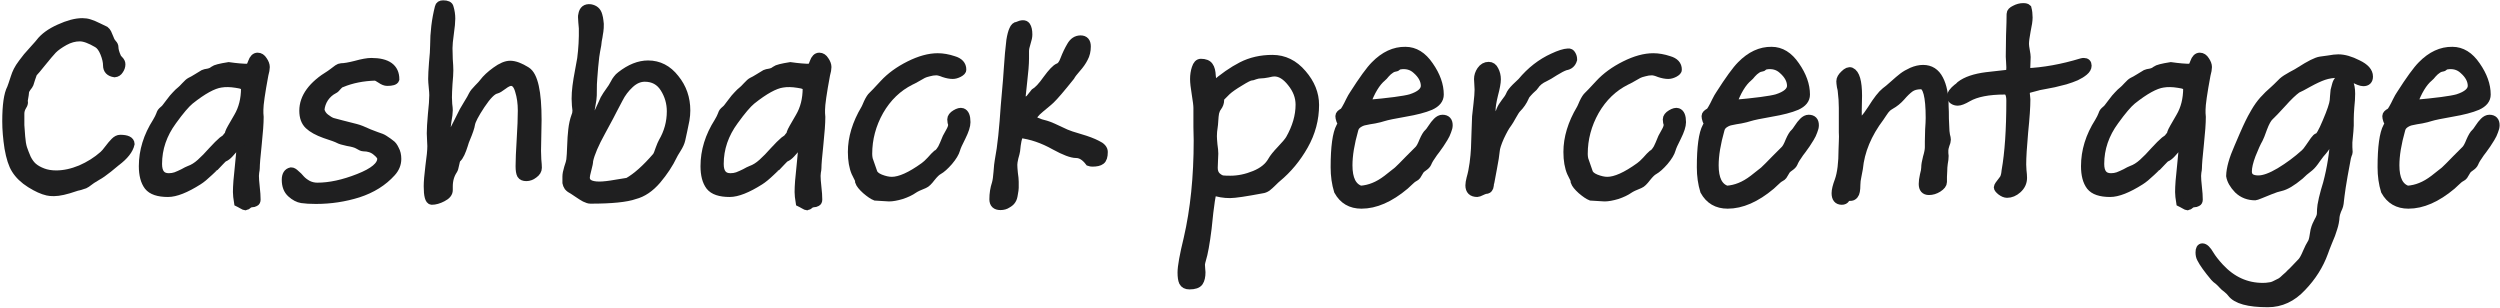 <?xml version="1.0" encoding="UTF-8"?> <svg xmlns="http://www.w3.org/2000/svg" width="916" height="113" viewBox="0 0 916 113" fill="none"> <path d="M42.004 26.814C40.168 26.542 39.25 25.59 39.25 23.958C39.25 22.666 38.91 21.17 38.23 19.47C37.55 17.77 36.7 16.614 35.68 16.002C33.028 14.438 30.886 13.656 29.254 13.656C27.35 13.656 25.48 14.166 23.644 15.186C21.808 16.206 20.38 17.226 19.36 18.246C18.408 19.266 17.082 20.83 15.382 22.938C13.75 24.978 12.662 26.27 12.118 26.814C11.982 27.29 11.744 27.97 11.404 28.854C11.132 29.738 10.928 30.384 10.792 30.792C10.724 30.996 10.418 31.438 9.874 32.118C9.398 32.798 9.16 33.308 9.16 33.648C9.16 33.988 8.99 35.11 8.65 37.014C8.718 37.218 8.752 37.49 8.752 37.83C8.752 37.966 8.514 38.442 8.038 39.258C7.63 40.006 7.426 40.822 7.426 41.706C7.426 43.474 7.426 44.868 7.426 45.888C7.494 46.84 7.596 48.234 7.732 50.07C7.868 51.838 8.106 53.266 8.446 54.354C8.786 55.374 9.262 56.598 9.874 58.026C10.554 59.386 11.336 60.44 12.22 61.188C13.104 61.936 14.26 62.582 15.688 63.126C17.116 63.67 18.748 63.942 20.584 63.942C23.44 63.942 26.432 63.296 29.56 62.004C32.688 60.644 35.442 58.91 37.822 56.802C38.366 56.326 39.012 55.578 39.76 54.558C40.576 53.47 41.324 52.586 42.004 51.906C42.684 51.226 43.364 50.886 44.044 50.886C46.492 50.886 47.75 51.498 47.818 52.722C47.342 54.898 45.608 57.108 42.616 59.352C42.412 59.488 41.46 60.27 39.76 61.698C38.06 63.058 36.7 64.01 35.68 64.554C34.048 65.506 32.96 66.22 32.416 66.696C32.008 67.036 31.532 67.342 30.988 67.614C30.444 67.818 29.798 68.022 29.05 68.226C28.37 68.362 27.86 68.498 27.52 68.634C24.188 69.79 21.604 70.368 19.768 70.368C18.748 70.368 17.966 70.3 17.422 70.164C15.586 69.756 13.478 68.804 11.098 67.308C8.718 65.812 6.916 64.078 5.692 62.106C4.604 60.406 3.754 57.788 3.142 54.252C2.598 50.716 2.326 47.452 2.326 44.46C2.326 38.544 2.904 34.498 4.06 32.322C4.264 31.846 4.706 30.554 5.386 28.446C5.658 27.562 5.998 26.712 6.406 25.896C6.814 25.08 7.426 24.128 8.242 23.04C9.126 21.884 9.704 21.136 9.976 20.796C10.316 20.388 11.132 19.47 12.424 18.042C13.784 16.546 14.498 15.73 14.566 15.594C16.13 13.554 18.51 11.82 21.706 10.392C24.97 8.896 27.792 8.148 30.172 8.148C31.124 8.148 32.008 8.284 32.824 8.556C33.708 8.828 34.762 9.27 35.986 9.882C37.278 10.494 38.128 10.902 38.536 11.106C38.876 11.378 39.148 11.718 39.352 12.126C39.556 12.534 39.76 13.01 39.964 13.554C40.168 14.098 40.338 14.506 40.474 14.778C40.61 15.118 40.882 15.526 41.29 16.002C41.698 16.41 41.902 16.852 41.902 17.328C41.902 18.28 42.242 19.504 42.922 21C42.99 21.204 43.262 21.544 43.738 22.02C44.214 22.496 44.452 23.006 44.452 23.55C44.452 24.298 44.214 25.012 43.738 25.692C43.33 26.372 42.752 26.746 42.004 26.814Z" fill="#1F1F20"></path> <path d="M87.866 74.55L87.254 74.244C86.982 72.612 86.846 71.32 86.846 70.368C86.846 68.192 87.084 65.03 87.56 60.882C88.036 56.666 88.274 53.436 88.274 51.192C87.798 51.668 87.152 52.45 86.336 53.538C85.588 54.626 84.84 55.544 84.092 56.292C83.412 57.04 82.732 57.55 82.052 57.822C81.78 57.958 81.27 58.434 80.522 59.25C79.774 60.066 79.298 60.576 79.094 60.78C79.026 60.78 78.21 61.528 76.646 63.024C75.082 64.52 73.756 65.608 72.668 66.288C68.044 69.212 64.338 70.674 61.55 70.674C58.014 70.674 55.6 69.858 54.308 68.226C53.016 66.526 52.37 64.078 52.37 60.882C52.37 55.306 54.036 49.9 57.368 44.664C57.98 43.644 58.422 42.76 58.694 42.012C58.83 41.604 58.966 41.298 59.102 41.094C59.306 40.822 59.578 40.55 59.918 40.278C60.258 40.006 60.53 39.734 60.734 39.462C61.074 39.054 61.618 38.34 62.366 37.32C63.114 36.3 63.794 35.484 64.406 34.872C65.018 34.192 65.664 33.58 66.344 33.036C66.616 32.832 67.126 32.322 67.874 31.506C68.69 30.622 69.302 30.078 69.71 29.874C70.322 29.602 71.172 29.126 72.26 28.446C73.348 27.766 74.13 27.29 74.606 27.018C74.878 26.882 75.456 26.746 76.34 26.61C77.224 26.406 77.87 26.1 78.278 25.692C78.89 25.216 80.726 24.74 83.786 24.264C86.642 24.672 89.056 24.876 91.028 24.876C91.436 24.876 91.878 24.196 92.354 22.836C92.83 21.476 93.51 20.796 94.394 20.796C95.21 20.796 95.89 21.238 96.434 22.122C97.046 23.006 97.352 23.822 97.352 24.57C97.352 25.25 97.182 26.202 96.842 27.426C95.618 34.022 95.006 38.272 95.006 40.176C95.006 40.448 95.006 40.89 95.006 41.502C95.074 42.046 95.108 42.488 95.108 42.828C95.108 45.072 94.87 48.438 94.394 52.926C93.918 57.346 93.68 60.236 93.68 61.596C93.68 61.936 93.612 62.446 93.476 63.126C93.408 63.738 93.374 64.18 93.374 64.452C93.374 65.404 93.476 66.798 93.68 68.634C93.884 70.402 93.986 71.898 93.986 73.122C93.986 73.666 93.816 74.006 93.476 74.142C93.136 74.346 92.728 74.448 92.252 74.448C91.776 74.516 91.47 74.584 91.334 74.652C90.586 75.264 90.144 75.57 90.008 75.57C89.736 75.57 89.328 75.4 88.784 75.06C88.308 74.788 88.002 74.618 87.866 74.55ZM80.93 30.588C78.074 30.996 74.3 33.07 69.608 36.81C68.044 38.102 65.936 40.584 63.284 44.256C59.68 49.152 57.878 54.422 57.878 60.066C57.878 63.33 59.204 64.962 61.856 64.962C62.74 64.962 63.59 64.826 64.406 64.554C65.29 64.214 66.208 63.806 67.16 63.33C68.112 62.786 68.86 62.412 69.404 62.208C70.764 61.732 72.124 60.882 73.484 59.658C74.844 58.434 76.272 56.972 77.768 55.272C79.332 53.572 80.556 52.348 81.44 51.6C81.644 51.464 81.882 51.294 82.154 51.09C82.426 50.818 82.63 50.648 82.766 50.58C82.902 50.444 83.038 50.274 83.174 50.07C83.378 49.866 83.548 49.662 83.684 49.458C83.82 49.186 83.922 48.88 83.99 48.54C84.126 48.064 85.18 46.16 87.152 42.828C88.92 39.836 89.804 36.334 89.804 32.322C89.804 31.506 88.716 30.962 86.54 30.69C84.432 30.35 82.562 30.316 80.93 30.588Z" fill="#1F1F20"></path> <path d="M144.822 29.058C144.618 29.67 143.632 29.976 141.864 29.976C141.184 29.976 140.402 29.67 139.518 29.058C138.634 28.446 137.954 28.106 137.478 28.038C132.922 28.174 128.842 28.99 125.238 30.486C124.83 30.554 124.32 30.928 123.708 31.608C123.164 32.288 122.722 32.696 122.382 32.832C121.022 33.512 119.866 34.532 118.914 35.892C118.03 37.252 117.52 38.714 117.384 40.278C117.656 41.434 118.268 42.386 119.22 43.134C120.172 43.882 121.022 44.392 121.77 44.664C122.518 44.868 123.674 45.174 125.238 45.582L130.44 46.908C131.528 47.18 133.092 47.792 135.132 48.744C135.404 48.88 136.288 49.22 137.784 49.764C139.28 50.24 140.266 50.648 140.742 50.988C141.898 51.736 142.714 52.314 143.19 52.722C143.734 53.062 144.244 53.742 144.72 54.762C145.264 55.714 145.536 56.87 145.536 58.23C145.536 60.066 144.856 61.732 143.496 63.228C140.368 66.696 136.288 69.246 131.256 70.878C126.292 72.442 121.124 73.224 115.752 73.224C113.644 73.224 111.91 73.122 110.55 72.918C109.258 72.714 107.966 72.034 106.674 70.878C105.382 69.722 104.736 68.056 104.736 65.88C104.736 64.112 105.382 63.092 106.674 62.82C107.15 62.82 107.694 63.126 108.306 63.738C108.986 64.282 109.632 64.928 110.244 65.676C110.856 66.356 111.706 67.002 112.794 67.614C113.882 68.158 115.038 68.43 116.262 68.43C120.818 68.43 125.85 67.342 131.358 65.166C136.934 62.99 139.722 60.644 139.722 58.128C139.722 57.38 139.076 56.496 137.784 55.476C136.56 54.456 134.996 53.946 133.092 53.946C132.752 53.946 132.072 53.64 131.052 53.028C130.304 52.62 129.08 52.28 127.38 52.008C125.748 51.668 124.626 51.328 124.014 50.988C123.402 50.648 121.736 50.036 119.016 49.152C116.364 48.2 114.392 47.112 113.1 45.888C111.808 44.664 111.162 42.896 111.162 40.584C111.162 35.62 114.426 31.166 120.954 27.222C121.158 27.086 121.532 26.814 122.076 26.406C122.688 25.93 123.232 25.522 123.708 25.182C124.252 24.842 124.66 24.672 124.932 24.672C126.156 24.672 127.958 24.366 130.338 23.754C132.786 23.074 134.69 22.734 136.05 22.734C141.898 22.734 144.822 24.842 144.822 29.058Z" fill="#1F1F20"></path> <path d="M165.317 6.822C165.317 8.046 165.147 9.848 164.807 12.228C164.467 14.608 164.297 16.41 164.297 17.634C164.297 18.518 164.331 19.878 164.399 21.714C164.535 23.482 164.603 24.842 164.603 25.794C164.603 26.882 164.501 28.514 164.297 30.69C164.161 32.866 164.093 34.532 164.093 35.688C164.093 36.232 164.127 37.048 164.195 38.136C164.331 39.156 164.399 39.904 164.399 40.38C164.399 41.332 164.229 42.726 163.889 44.562C163.617 46.398 163.481 47.758 163.481 48.642C163.481 49.73 163.617 50.682 163.889 51.498C164.841 50.274 166.031 48.234 167.459 45.378C168.887 42.522 169.669 40.958 169.805 40.686C170.145 40.074 170.689 39.156 171.437 37.932C172.253 36.64 172.831 35.62 173.171 34.872C173.511 34.192 174.157 33.376 175.109 32.424C176.129 31.404 176.809 30.656 177.149 30.18C178.169 28.82 179.665 27.426 181.637 25.998C183.677 24.502 185.445 23.754 186.941 23.754C188.573 23.754 190.579 24.502 192.959 25.998C195.611 27.698 196.937 33.682 196.937 43.95C196.937 45.242 196.903 47.146 196.835 49.662C196.767 52.178 196.733 54.048 196.733 55.272C196.733 55.952 196.767 57.006 196.835 58.434C196.971 59.794 197.039 60.814 197.039 61.494C197.039 62.378 196.563 63.16 195.611 63.84C194.727 64.52 193.809 64.86 192.857 64.86C191.905 64.86 191.259 64.588 190.919 64.044C190.579 63.432 190.409 62.378 190.409 60.882C190.409 58.706 190.545 55.442 190.817 51.09C191.089 46.738 191.225 43.202 191.225 40.482C191.225 37.83 190.885 35.416 190.205 33.24C189.593 31.064 188.607 29.976 187.247 29.976C186.499 29.976 185.547 30.418 184.391 31.302C183.235 32.186 182.385 32.696 181.841 32.832C180.413 33.104 178.543 34.974 176.231 38.442C173.987 41.842 172.763 44.188 172.559 45.48C172.423 46.5 171.811 48.302 170.723 50.886C170.519 51.294 170.247 52.076 169.907 53.232C169.567 54.32 169.193 55.306 168.785 56.19C168.377 57.074 167.935 57.72 167.459 58.128C167.187 58.4 166.949 59.114 166.745 60.27C166.541 61.358 166.337 62.038 166.133 62.31C164.977 64.01 164.399 66.016 164.399 68.328V69.654C164.399 70.742 163.651 71.66 162.155 72.408C160.727 73.156 159.401 73.53 158.177 73.53C157.225 73.462 156.749 71.694 156.749 68.226C156.749 66.662 156.953 64.214 157.361 60.882C157.837 57.55 158.075 55.102 158.075 53.538C158.075 53.062 158.041 52.314 157.973 51.294C157.905 50.206 157.871 49.39 157.871 48.846C157.871 47.282 158.007 44.97 158.279 41.91C158.619 38.782 158.789 36.436 158.789 34.872C158.789 34.192 158.721 33.206 158.585 31.914C158.449 30.554 158.381 29.568 158.381 28.956C158.381 27.596 158.483 25.59 158.687 22.938C158.959 20.286 159.095 18.246 159.095 16.818C159.095 11.922 159.673 7.196 160.829 2.64C160.965 1.96 161.475 1.62 162.359 1.62C163.787 1.62 164.569 1.994 164.705 2.742C165.113 4.102 165.317 5.462 165.317 6.822Z" fill="#1F1F20"></path> <path d="M232.561 71.49C229.501 72.578 224.095 73.122 216.343 73.122C215.799 73.122 215.119 72.918 214.303 72.51C213.555 72.102 212.739 71.592 211.855 70.98C210.971 70.368 210.359 69.96 210.019 69.756C209.203 69.348 208.591 68.906 208.183 68.43C207.843 67.886 207.639 67.41 207.571 67.002C207.571 66.594 207.571 65.812 207.571 64.656C207.571 63.908 207.775 62.854 208.183 61.494C208.659 60.134 208.931 59.148 208.999 58.536C209.135 57.38 209.237 55.714 209.305 53.538C209.373 51.294 209.509 49.288 209.713 47.52C209.917 45.684 210.291 44.018 210.835 42.522C211.107 41.91 211.243 41.23 211.243 40.482C211.243 40.142 211.175 39.496 211.039 38.544C210.971 37.592 210.937 36.81 210.937 36.198C210.937 34.77 211.039 33.24 211.243 31.608C211.447 29.976 211.753 28.106 212.161 25.998C212.569 23.89 212.841 22.394 212.977 21.51C213.453 17.838 213.657 14.132 213.589 10.392C213.589 10.256 213.521 9.474 213.385 8.046C213.249 6.55 213.249 5.666 213.385 5.394C213.657 3.626 214.643 2.844 216.343 3.048C217.091 3.184 217.703 3.456 218.179 3.864C218.655 4.272 218.995 4.85 219.199 5.598C219.403 6.278 219.539 6.958 219.607 7.638C219.743 8.318 219.777 9.168 219.709 10.188C219.641 11.14 219.539 11.922 219.403 12.534C219.335 13.146 219.199 13.928 218.995 14.88C218.859 15.832 218.791 16.41 218.791 16.614C218.723 17.158 218.587 17.872 218.383 18.756C218.247 19.64 218.145 20.286 218.077 20.694C218.009 21.51 217.873 22.802 217.669 24.57C217.533 26.338 217.431 27.63 217.363 28.446C217.227 29.466 217.159 31.642 217.159 34.974C217.159 35.722 216.989 36.98 216.649 38.748C216.309 40.448 216.139 41.706 216.139 42.522C216.139 43.27 216.241 43.95 216.445 44.562C217.057 44.154 217.635 43.542 218.179 42.726C218.791 41.91 219.199 41.264 219.403 40.788C219.675 40.244 220.083 39.36 220.627 38.136C221.171 36.912 221.477 36.232 221.545 36.096C221.613 35.892 222.531 34.532 224.299 32.016C224.503 31.676 224.775 31.2 225.115 30.588C225.455 29.908 225.795 29.364 226.135 28.956C226.475 28.48 226.917 28.038 227.461 27.63C230.861 24.978 234.193 23.652 237.457 23.652C241.401 23.652 244.699 25.352 247.351 28.752C250.071 32.084 251.431 35.994 251.431 40.482C251.431 41.57 251.329 42.726 251.125 43.95C250.921 45.106 250.649 46.432 250.309 47.928C249.969 49.356 249.731 50.444 249.595 51.192C249.391 52.144 248.881 53.266 248.065 54.558C247.249 55.85 246.773 56.666 246.637 57.006C245.209 59.998 243.237 62.99 240.721 65.982C238.205 68.906 235.485 70.742 232.561 71.49ZM230.113 66.594C233.241 64.826 236.709 61.732 240.517 57.312C240.857 56.836 241.231 55.952 241.639 54.66C242.115 53.368 242.489 52.484 242.761 52.008C244.801 48.54 245.821 44.8 245.821 40.788C245.821 37.728 245.005 34.906 243.373 32.322C241.741 29.738 239.361 28.446 236.233 28.446C234.329 28.446 232.527 29.228 230.827 30.792C229.127 32.356 227.767 34.158 226.747 36.198C226.543 36.606 226.203 37.252 225.727 38.136C225.251 39.02 224.911 39.666 224.707 40.074C224.367 40.822 222.939 43.508 220.423 48.132C217.907 52.688 216.377 56.258 215.833 58.842C215.833 59.454 215.629 60.508 215.221 62.004C214.813 63.5 214.609 64.52 214.609 65.064C214.609 67.036 216.275 68.022 219.607 68.022C221.103 68.022 223.177 67.784 225.829 67.308C228.481 66.832 229.909 66.594 230.113 66.594Z" fill="#1F1F20"></path> <path d="M293.659 74.55L293.047 74.244C292.775 72.612 292.639 71.32 292.639 70.368C292.639 68.192 292.877 65.03 293.353 60.882C293.829 56.666 294.067 53.436 294.067 51.192C293.591 51.668 292.945 52.45 292.129 53.538C291.381 54.626 290.633 55.544 289.885 56.292C289.205 57.04 288.525 57.55 287.845 57.822C287.573 57.958 287.063 58.434 286.315 59.25C285.567 60.066 285.091 60.576 284.887 60.78C284.819 60.78 284.003 61.528 282.439 63.024C280.875 64.52 279.549 65.608 278.461 66.288C273.837 69.212 270.131 70.674 267.343 70.674C263.807 70.674 261.393 69.858 260.101 68.226C258.809 66.526 258.163 64.078 258.163 60.882C258.163 55.306 259.829 49.9 263.161 44.664C263.773 43.644 264.215 42.76 264.487 42.012C264.623 41.604 264.759 41.298 264.895 41.094C265.099 40.822 265.371 40.55 265.711 40.278C266.051 40.006 266.323 39.734 266.527 39.462C266.867 39.054 267.411 38.34 268.159 37.32C268.907 36.3 269.587 35.484 270.199 34.872C270.811 34.192 271.457 33.58 272.137 33.036C272.409 32.832 272.919 32.322 273.667 31.506C274.483 30.622 275.095 30.078 275.503 29.874C276.115 29.602 276.965 29.126 278.053 28.446C279.141 27.766 279.923 27.29 280.399 27.018C280.671 26.882 281.249 26.746 282.133 26.61C283.017 26.406 283.663 26.1 284.071 25.692C284.683 25.216 286.519 24.74 289.579 24.264C292.435 24.672 294.849 24.876 296.821 24.876C297.229 24.876 297.671 24.196 298.147 22.836C298.623 21.476 299.303 20.796 300.187 20.796C301.003 20.796 301.683 21.238 302.227 22.122C302.839 23.006 303.145 23.822 303.145 24.57C303.145 25.25 302.975 26.202 302.635 27.426C301.411 34.022 300.799 38.272 300.799 40.176C300.799 40.448 300.799 40.89 300.799 41.502C300.867 42.046 300.901 42.488 300.901 42.828C300.901 45.072 300.663 48.438 300.187 52.926C299.711 57.346 299.473 60.236 299.473 61.596C299.473 61.936 299.405 62.446 299.269 63.126C299.201 63.738 299.167 64.18 299.167 64.452C299.167 65.404 299.269 66.798 299.473 68.634C299.677 70.402 299.779 71.898 299.779 73.122C299.779 73.666 299.609 74.006 299.269 74.142C298.929 74.346 298.521 74.448 298.045 74.448C297.569 74.516 297.263 74.584 297.127 74.652C296.379 75.264 295.937 75.57 295.801 75.57C295.529 75.57 295.121 75.4 294.577 75.06C294.101 74.788 293.795 74.618 293.659 74.55ZM286.723 30.588C283.867 30.996 280.093 33.07 275.401 36.81C273.837 38.102 271.729 40.584 269.077 44.256C265.473 49.152 263.671 54.422 263.671 60.066C263.671 63.33 264.997 64.962 267.649 64.962C268.533 64.962 269.383 64.826 270.199 64.554C271.083 64.214 272.001 63.806 272.953 63.33C273.905 62.786 274.653 62.412 275.197 62.208C276.557 61.732 277.917 60.882 279.277 59.658C280.637 58.434 282.065 56.972 283.561 55.272C285.125 53.572 286.349 52.348 287.233 51.6C287.437 51.464 287.675 51.294 287.947 51.09C288.219 50.818 288.423 50.648 288.559 50.58C288.695 50.444 288.831 50.274 288.967 50.07C289.171 49.866 289.341 49.662 289.477 49.458C289.613 49.186 289.715 48.88 289.783 48.54C289.919 48.064 290.973 46.16 292.945 42.828C294.713 39.836 295.597 36.334 295.597 32.322C295.597 31.506 294.509 30.962 292.333 30.69C290.225 30.35 288.355 30.316 286.723 30.588Z" fill="#1F1F20"></path> <path d="M352.553 25.488C352.621 25.896 352.213 26.338 351.329 26.814C350.513 27.222 349.765 27.426 349.085 27.426C348.133 27.426 347.045 27.222 345.821 26.814C344.665 26.338 343.747 26.1 343.067 26.1C342.183 26.1 341.265 26.236 340.313 26.508C339.429 26.712 338.715 26.95 338.171 27.222C337.627 27.494 336.845 27.936 335.825 28.548C334.873 29.092 334.159 29.466 333.683 29.67C328.923 32.05 325.115 35.722 322.259 40.686C319.471 45.65 318.077 50.886 318.077 56.394C318.077 57.006 318.145 57.652 318.281 58.332C318.485 58.944 318.757 59.726 319.097 60.678C319.437 61.63 319.709 62.412 319.913 63.024C320.185 63.976 321.069 64.758 322.565 65.37C324.129 65.982 325.523 66.288 326.747 66.288C329.739 66.288 333.683 64.52 338.579 60.984C339.259 60.508 340.075 59.76 341.027 58.74C341.979 57.652 342.693 56.904 343.169 56.496C343.305 56.428 343.475 56.326 343.679 56.19C343.883 55.986 344.019 55.85 344.087 55.782C344.155 55.714 344.291 55.544 344.495 55.272C344.699 55 344.903 54.694 345.107 54.354C345.311 53.946 345.549 53.436 345.821 52.824C346.093 52.144 346.433 51.328 346.841 50.376C346.977 50.104 347.351 49.424 347.963 48.336C348.643 47.18 348.949 46.262 348.881 45.582C348.881 45.446 348.813 45.174 348.677 44.766C348.609 44.29 348.575 43.95 348.575 43.746C348.575 42.998 349.085 42.318 350.105 41.706C351.125 41.094 351.941 40.89 352.553 41.094C353.573 41.434 354.083 42.658 354.083 44.766C354.083 46.058 353.505 47.86 352.349 50.172C351.193 52.416 350.513 53.946 350.309 54.762C349.969 55.986 349.085 57.448 347.657 59.148C346.229 60.78 344.971 61.902 343.883 62.514C343.203 62.854 342.319 63.704 341.231 65.064C340.211 66.424 339.361 67.24 338.681 67.512C336.777 68.26 335.485 68.872 334.805 69.348C333.649 70.164 332.153 70.878 330.317 71.49C328.481 72.034 326.951 72.306 325.727 72.306C325.659 72.306 323.993 72.204 320.729 72C319.845 71.66 318.689 70.878 317.261 69.654C315.901 68.43 315.085 67.41 314.813 66.594C314.813 66.254 314.745 65.914 314.609 65.574C314.473 65.234 314.269 64.826 313.997 64.35C313.725 63.874 313.555 63.534 313.487 63.33C312.603 61.29 312.161 58.74 312.161 55.68C312.161 50.512 313.759 45.242 316.955 39.87C317.091 39.666 317.431 38.918 317.975 37.626C318.587 36.334 319.165 35.45 319.709 34.974C319.981 34.77 321.341 33.342 323.789 30.69C326.237 28.038 329.365 25.76 333.173 23.856C336.981 21.952 340.449 21 343.577 21C345.413 21 347.351 21.34 349.391 22.02C351.499 22.632 352.553 23.788 352.553 25.488Z" fill="#1F1F20"></path> <path d="M376.041 9.474C376.517 10.154 376.755 11.208 376.755 12.636C376.755 13.452 376.551 14.472 376.143 15.696C375.735 16.92 375.531 17.94 375.531 18.756V21.51C375.531 23.414 375.293 26.372 374.817 30.384C374.341 34.328 374.103 37.15 374.103 38.85C374.307 38.714 374.715 38.34 375.327 37.728C375.939 37.048 376.449 36.64 376.857 36.504C377.061 36.436 377.435 36.028 377.979 35.28C378.591 34.464 378.931 34.022 378.999 33.954C380.291 33.206 381.821 31.574 383.589 29.058C385.425 26.542 386.819 25.08 387.771 24.672C388.655 24.4 389.403 23.414 390.015 21.714C390.695 19.946 391.477 18.314 392.361 16.818C393.245 15.254 394.435 14.472 395.931 14.472C397.427 14.472 398.175 15.322 398.175 17.022C398.175 18.654 397.835 20.082 397.155 21.306C396.543 22.53 395.659 23.788 394.503 25.08C393.415 26.304 392.667 27.29 392.259 28.038C388.723 32.458 386.309 35.28 385.017 36.504C384.609 36.912 383.861 37.558 382.773 38.442C381.685 39.326 380.733 40.142 379.917 40.89C379.169 41.638 378.557 42.42 378.081 43.236C378.625 44.188 380.359 45.004 383.283 45.684C384.303 45.956 386.717 47.01 390.525 48.846C391.409 49.254 393.143 49.832 395.727 50.58C398.311 51.328 400.385 52.11 401.949 52.926C403.581 53.674 404.397 54.592 404.397 55.68C404.397 57.312 404.057 58.366 403.377 58.842C402.765 59.318 401.711 59.556 400.215 59.556C399.875 59.556 399.501 59.488 399.093 59.352C397.597 57.38 395.999 56.394 394.299 56.394C392.667 56.394 390.049 55.408 386.445 53.436C382.093 50.988 377.809 49.526 373.593 49.05C372.981 50.138 372.539 52.212 372.267 55.272C372.199 55.748 371.995 56.564 371.655 57.72C371.383 58.876 371.247 59.76 371.247 60.372C371.247 61.052 371.315 62.072 371.451 63.432C371.655 64.792 371.757 65.846 371.757 66.594C371.757 67.682 371.757 68.43 371.757 68.838C371.757 69.246 371.655 69.994 371.451 71.082C371.315 72.102 371.077 72.85 370.737 73.326C370.397 73.87 369.853 74.346 369.105 74.754C368.425 75.23 367.575 75.468 366.555 75.468C364.855 75.468 364.005 74.652 364.005 73.02C364.005 70.98 364.311 69.042 364.923 67.206C365.195 66.254 365.399 64.826 365.535 62.922C365.671 61.018 365.807 59.726 365.943 59.046C366.487 56.19 366.929 53.096 367.269 49.764C367.609 46.432 367.915 42.726 368.187 38.646C368.527 34.566 368.799 31.438 369.003 29.262C369.071 28.378 369.173 26.95 369.309 24.978C369.445 22.938 369.581 21.136 369.717 19.572C369.853 18.008 370.023 16.41 370.227 14.778C370.499 13.078 370.839 11.786 371.247 10.902C371.655 9.95 372.165 9.474 372.777 9.474C374.409 8.726 375.497 8.726 376.041 9.474Z" fill="#1F1F20"></path> <path d="M444.579 70.062C444.035 70.13 443.321 74.686 442.437 83.73C441.757 89.17 441.077 92.944 440.397 95.052C440.193 95.732 440.057 96.344 439.989 96.888C439.989 97.432 440.023 97.976 440.091 98.52C440.159 99.132 440.193 99.54 440.193 99.744C440.193 101.308 439.921 102.498 439.377 103.314C438.833 104.13 437.643 104.538 435.807 104.538C434.651 104.538 433.869 104.13 433.461 103.314C433.121 102.566 432.951 101.41 432.951 99.846C432.951 97.67 433.699 93.522 435.195 87.402C437.643 76.794 438.867 64.826 438.867 51.498C438.867 50.342 438.833 48.676 438.765 46.5C438.765 44.256 438.765 42.59 438.765 41.502V39.564C438.765 38.612 438.561 36.912 438.153 34.464C437.745 32.016 437.541 30.18 437.541 28.956C437.541 27.528 437.745 26.202 438.153 24.978C438.561 23.686 439.173 23.04 439.989 23.04C441.485 23.04 442.505 23.448 443.049 24.264C443.593 25.012 443.899 26.202 443.967 27.834C444.103 29.466 444.307 30.656 444.579 31.404C448.183 28.276 451.651 25.862 454.983 24.162C458.315 22.462 462.055 21.612 466.203 21.612C470.487 21.612 474.159 23.414 477.219 27.018C480.279 30.554 481.809 34.362 481.809 38.442C481.809 43.678 480.483 48.642 477.831 53.334C475.179 58.026 471.881 62.004 467.937 65.268C467.665 65.472 467.121 65.982 466.305 66.798C465.557 67.546 464.877 68.158 464.265 68.634C463.653 69.042 463.041 69.28 462.429 69.348C456.309 70.504 452.399 71.082 450.699 71.082C448.455 71.082 446.415 70.742 444.579 70.062ZM465.999 58.944C466.611 57.856 467.699 56.496 469.263 54.864C470.895 53.164 471.983 51.872 472.527 50.988C474.975 46.704 476.199 42.488 476.199 38.34C476.199 35.484 475.179 32.798 473.139 30.282C471.167 27.766 469.093 26.508 466.917 26.508C466.373 26.508 465.557 26.644 464.469 26.916C463.381 27.12 462.565 27.222 462.021 27.222C461.273 27.222 460.525 27.358 459.777 27.63C459.097 27.902 458.621 28.038 458.349 28.038C457.805 28.038 456.445 28.718 454.269 30.078C452.093 31.37 450.495 32.492 449.475 33.444C449.339 33.58 449.169 33.75 448.965 33.954C448.761 34.158 448.591 34.328 448.455 34.464C448.319 34.6 448.183 34.736 448.047 34.872C447.911 35.008 447.775 35.144 447.639 35.28C447.571 35.348 447.469 35.45 447.333 35.586C447.265 35.722 447.197 35.858 447.129 35.994C447.129 36.062 447.095 36.164 447.027 36.3C447.027 36.436 447.027 36.572 447.027 36.708C447.027 37.592 446.721 38.442 446.109 39.258C445.701 39.802 445.395 40.482 445.191 41.298C445.055 42.046 444.953 42.998 444.885 44.154C444.817 45.31 444.749 46.058 444.681 46.398C444.477 47.622 444.375 48.778 444.375 49.866C444.375 50.546 444.443 51.6 444.579 53.028C444.783 54.388 444.885 55.476 444.885 56.292C444.885 56.7 444.851 57.516 444.783 58.74C444.715 59.964 444.681 60.882 444.681 61.494C444.681 62.786 445.055 63.806 445.803 64.554C446.551 65.234 447.265 65.642 447.945 65.778C448.693 65.846 449.645 65.88 450.801 65.88C453.725 65.88 456.683 65.268 459.675 64.044C462.667 62.82 464.775 61.12 465.999 58.944Z" fill="#1F1F20"></path> <path d="M490.269 69.96C489.453 67.308 489.045 64.418 489.045 61.29C489.045 53.878 489.726 48.914 491.086 46.398C491.358 46.058 491.493 45.684 491.493 45.276C491.493 45.004 491.358 44.596 491.086 44.052C490.882 43.44 490.779 42.93 490.779 42.522C490.779 42.046 491.221 41.57 492.105 41.094C492.377 40.958 492.717 40.516 493.125 39.768C493.601 38.952 494.077 38.034 494.553 37.014C495.097 35.926 495.539 35.144 495.879 34.668C499.347 29.228 501.965 25.624 503.733 23.856C507.201 20.32 510.941 18.586 514.953 18.654C518.353 18.654 521.277 20.456 523.725 24.06C526.241 27.664 527.5 31.2 527.5 34.668C527.5 36.436 526.377 37.83 524.133 38.85C521.889 39.802 518.762 40.618 514.75 41.298C510.806 41.978 508.188 42.522 506.896 42.93C506.08 43.202 504.991 43.474 503.631 43.746C502.271 43.95 501.15 44.154 500.266 44.358C499.382 44.494 498.531 44.834 497.715 45.378C496.899 45.922 496.389 46.636 496.185 47.52C494.757 52.552 494.043 56.904 494.043 60.576C494.043 65.608 495.539 68.6 498.531 69.552C500.231 69.416 501.83 69.042 503.326 68.43C504.89 67.818 506.521 66.866 508.221 65.574C509.989 64.214 511.281 63.194 512.097 62.514C512.913 61.766 514.307 60.372 516.279 58.332C518.319 56.292 519.475 55.136 519.747 54.864C520.291 54.32 520.87 53.266 521.482 51.702C522.162 50.138 522.774 49.118 523.318 48.642C523.59 48.438 524.031 47.86 524.643 46.908C525.255 45.956 525.867 45.174 526.479 44.562C527.159 43.882 527.839 43.542 528.519 43.542C530.015 43.542 530.763 44.324 530.763 45.888C530.763 46.5 530.593 47.214 530.253 48.03C529.981 48.846 529.573 49.696 529.029 50.58C528.485 51.464 528.01 52.212 527.602 52.824C527.194 53.436 526.683 54.15 526.071 54.966C525.527 55.714 525.222 56.122 525.154 56.19C524.066 57.686 523.351 58.876 523.011 59.76C522.807 60.236 522.365 60.712 521.685 61.188C521.073 61.596 520.631 61.97 520.359 62.31C520.155 62.582 519.951 62.922 519.747 63.33C519.543 63.738 519.339 64.078 519.135 64.35C518.931 64.622 518.625 64.86 518.217 65.064C517.673 65.336 516.993 65.88 516.177 66.696C515.361 67.444 514.886 67.886 514.75 68.022C509.242 72.646 503.937 74.958 498.837 74.958C494.961 74.958 492.105 73.292 490.269 69.96ZM518.931 25.59C517.299 24.094 515.259 23.55 512.811 23.958C512.607 23.958 512.335 24.094 511.995 24.366C511.723 24.638 511.452 24.774 511.18 24.774C510.568 24.842 509.989 25.08 509.445 25.488C508.901 25.828 508.323 26.338 507.711 27.018C507.167 27.698 506.759 28.14 506.487 28.344C504.243 30.18 502.271 33.444 500.571 38.136C509.071 37.388 514.511 36.674 516.891 35.994C520.291 34.906 522.026 33.41 522.094 31.506C522.094 29.398 521.039 27.426 518.931 25.59Z" fill="#1F1F20"></path> <path d="M573.611 24.264C572.591 24.604 571.265 25.284 569.633 26.304C568.069 27.324 566.913 28.004 566.165 28.344C564.329 29.16 563.003 30.248 562.187 31.608C562.119 31.744 561.847 32.016 561.371 32.424C560.895 32.832 560.385 33.342 559.841 33.954C559.297 34.498 558.923 35.042 558.719 35.586C558.039 37.15 557.087 38.544 555.863 39.768C555.455 40.176 554.877 41.06 554.129 42.42C553.381 43.78 552.803 44.732 552.395 45.276C551.647 46.228 550.729 47.86 549.641 50.172C548.621 52.484 548.077 54.184 548.009 55.272C547.873 56.768 547.533 58.91 546.989 61.698C546.445 64.486 546.139 66.118 546.071 66.594C546.003 66.798 545.935 67.07 545.867 67.41C545.867 67.75 545.833 68.022 545.765 68.226C545.765 68.43 545.697 68.634 545.561 68.838C545.493 69.042 545.357 69.212 545.153 69.348C544.949 69.484 544.677 69.552 544.337 69.552C543.929 69.62 543.385 69.824 542.705 70.164C542.025 70.504 541.549 70.674 541.277 70.674C539.373 70.674 538.421 69.756 538.421 67.92C538.421 67.308 538.557 66.458 538.829 65.37C539.305 63.738 539.679 61.902 539.951 59.862C540.223 57.754 540.393 55.952 540.461 54.456C540.529 52.96 540.597 50.954 540.665 48.438C540.733 45.854 540.801 43.95 540.869 42.726C540.937 41.978 541.107 40.448 541.379 38.136C541.651 35.824 541.787 34.056 541.787 32.832C541.787 32.356 541.753 31.676 541.685 30.792C541.617 29.908 541.583 29.296 541.583 28.956C541.583 27.868 541.923 26.814 542.603 25.794C543.351 24.706 544.303 24.162 545.459 24.162C546.411 24.162 547.125 24.672 547.601 25.692C548.145 26.712 548.417 27.834 548.417 29.058C548.417 30.282 548.077 32.152 547.397 34.668C546.785 37.184 546.479 39.088 546.479 40.38C546.479 41.604 546.717 42.692 547.193 43.644C547.533 43.576 547.805 43.474 548.009 43.338C548.281 43.202 548.485 42.964 548.621 42.624C548.825 42.284 548.961 42.046 549.029 41.91C549.165 41.774 549.335 41.468 549.539 40.992C549.743 40.516 549.845 40.244 549.845 40.176C550.117 39.496 550.661 38.612 551.477 37.524C552.361 36.436 552.939 35.552 553.211 34.872C553.483 34.124 554.197 33.172 555.353 32.016C556.577 30.86 557.291 30.18 557.495 29.976C560.827 25.964 564.669 22.972 569.021 21C571.333 19.912 573.169 19.334 574.529 19.266C575.141 19.198 575.583 19.436 575.855 19.98C576.195 20.524 576.365 21.136 576.365 21.816C575.957 23.244 575.039 24.06 573.611 24.264Z" fill="#1F1F20"></path> <path d="M614.725 25.488C614.793 25.896 614.385 26.338 613.501 26.814C612.685 27.222 611.937 27.426 611.257 27.426C610.305 27.426 609.217 27.222 607.993 26.814C606.837 26.338 605.919 26.1 605.239 26.1C604.355 26.1 603.437 26.236 602.485 26.508C601.601 26.712 600.887 26.95 600.343 27.222C599.799 27.494 599.017 27.936 597.997 28.548C597.045 29.092 596.331 29.466 595.855 29.67C591.095 32.05 587.287 35.722 584.431 40.686C581.643 45.65 580.249 50.886 580.249 56.394C580.249 57.006 580.317 57.652 580.453 58.332C580.657 58.944 580.929 59.726 581.269 60.678C581.609 61.63 581.881 62.412 582.085 63.024C582.357 63.976 583.241 64.758 584.737 65.37C586.301 65.982 587.695 66.288 588.919 66.288C591.911 66.288 595.855 64.52 600.751 60.984C601.431 60.508 602.247 59.76 603.199 58.74C604.151 57.652 604.865 56.904 605.341 56.496C605.477 56.428 605.647 56.326 605.851 56.19C606.055 55.986 606.191 55.85 606.259 55.782C606.327 55.714 606.463 55.544 606.667 55.272C606.871 55 607.075 54.694 607.279 54.354C607.483 53.946 607.721 53.436 607.993 52.824C608.265 52.144 608.605 51.328 609.013 50.376C609.149 50.104 609.523 49.424 610.135 48.336C610.815 47.18 611.121 46.262 611.053 45.582C611.053 45.446 610.985 45.174 610.849 44.766C610.781 44.29 610.747 43.95 610.747 43.746C610.747 42.998 611.257 42.318 612.277 41.706C613.297 41.094 614.113 40.89 614.725 41.094C615.745 41.434 616.255 42.658 616.255 44.766C616.255 46.058 615.677 47.86 614.521 50.172C613.365 52.416 612.685 53.946 612.481 54.762C612.141 55.986 611.257 57.448 609.829 59.148C608.401 60.78 607.143 61.902 606.055 62.514C605.375 62.854 604.491 63.704 603.403 65.064C602.383 66.424 601.533 67.24 600.853 67.512C598.949 68.26 597.657 68.872 596.977 69.348C595.821 70.164 594.325 70.878 592.489 71.49C590.653 72.034 589.123 72.306 587.899 72.306C587.831 72.306 586.165 72.204 582.901 72C582.017 71.66 580.861 70.878 579.433 69.654C578.073 68.43 577.257 67.41 576.985 66.594C576.985 66.254 576.917 65.914 576.781 65.574C576.645 65.234 576.441 64.826 576.169 64.35C575.897 63.874 575.727 63.534 575.659 63.33C574.775 61.29 574.333 58.74 574.333 55.68C574.333 50.512 575.931 45.242 579.127 39.87C579.263 39.666 579.603 38.918 580.147 37.626C580.759 36.334 581.337 35.45 581.881 34.974C582.153 34.77 583.513 33.342 585.961 30.69C588.409 28.038 591.537 25.76 595.345 23.856C599.153 21.952 602.621 21 605.749 21C607.585 21 609.523 21.34 611.563 22.02C613.671 22.632 614.725 23.788 614.725 25.488Z" fill="#1F1F20"></path> <path d="M624.443 69.96C623.627 67.308 623.219 64.418 623.219 61.29C623.219 53.878 623.899 48.914 625.259 46.398C625.531 46.058 625.667 45.684 625.667 45.276C625.667 45.004 625.531 44.596 625.259 44.052C625.055 43.44 624.953 42.93 624.953 42.522C624.953 42.046 625.395 41.57 626.279 41.094C626.551 40.958 626.891 40.516 627.299 39.768C627.775 38.952 628.251 38.034 628.727 37.014C629.271 35.926 629.713 35.144 630.053 34.668C633.521 29.228 636.139 25.624 637.907 23.856C641.375 20.32 645.115 18.586 649.127 18.654C652.527 18.654 655.451 20.456 657.899 24.06C660.415 27.664 661.673 31.2 661.673 34.668C661.673 36.436 660.551 37.83 658.307 38.85C656.063 39.802 652.935 40.618 648.923 41.298C644.979 41.978 642.361 42.522 641.069 42.93C640.253 43.202 639.165 43.474 637.805 43.746C636.445 43.95 635.323 44.154 634.439 44.358C633.555 44.494 632.705 44.834 631.889 45.378C631.073 45.922 630.563 46.636 630.359 47.52C628.931 52.552 628.217 56.904 628.217 60.576C628.217 65.608 629.713 68.6 632.705 69.552C634.405 69.416 636.003 69.042 637.499 68.43C639.063 67.818 640.695 66.866 642.395 65.574C644.163 64.214 645.455 63.194 646.271 62.514C647.087 61.766 648.481 60.372 650.453 58.332C652.493 56.292 653.649 55.136 653.921 54.864C654.465 54.32 655.043 53.266 655.655 51.702C656.335 50.138 656.947 49.118 657.491 48.642C657.763 48.438 658.205 47.86 658.817 46.908C659.429 45.956 660.041 45.174 660.653 44.562C661.333 43.882 662.013 43.542 662.693 43.542C664.189 43.542 664.937 44.324 664.937 45.888C664.937 46.5 664.767 47.214 664.427 48.03C664.155 48.846 663.747 49.696 663.203 50.58C662.659 51.464 662.183 52.212 661.775 52.824C661.367 53.436 660.857 54.15 660.245 54.966C659.701 55.714 659.395 56.122 659.327 56.19C658.239 57.686 657.525 58.876 657.185 59.76C656.981 60.236 656.539 60.712 655.859 61.188C655.247 61.596 654.805 61.97 654.533 62.31C654.329 62.582 654.125 62.922 653.921 63.33C653.717 63.738 653.513 64.078 653.309 64.35C653.105 64.622 652.799 64.86 652.391 65.064C651.847 65.336 651.167 65.88 650.351 66.696C649.535 67.444 649.059 67.886 648.923 68.022C643.415 72.646 638.111 74.958 633.011 74.958C629.135 74.958 626.279 73.292 624.443 69.96ZM653.105 25.59C651.473 24.094 649.433 23.55 646.985 23.958C646.781 23.958 646.509 24.094 646.169 24.366C645.897 24.638 645.625 24.774 645.353 24.774C644.741 24.842 644.163 25.08 643.619 25.488C643.075 25.828 642.497 26.338 641.885 27.018C641.341 27.698 640.933 28.14 640.661 28.344C638.417 30.18 636.445 33.444 634.745 38.136C643.245 37.388 648.685 36.674 651.065 35.994C654.465 34.906 656.199 33.41 656.267 31.506C656.267 29.398 655.213 27.426 653.105 25.59Z" fill="#1F1F20"></path> <path d="M712.477 39.054C712.545 40.006 712.579 41.502 712.579 43.542C712.647 45.582 712.715 47.078 712.783 48.03C712.783 48.302 712.851 48.812 712.987 49.56C713.191 50.24 713.293 50.784 713.293 51.192C713.293 51.668 713.123 52.314 712.783 53.13C712.511 53.946 712.375 54.592 712.375 55.068C712.375 55.34 712.375 55.68 712.375 56.088C712.443 56.496 712.477 56.836 712.477 57.108C712.477 57.924 712.375 58.842 712.171 59.862C712.035 60.814 711.967 61.766 711.967 62.718C711.967 63.194 711.933 63.874 711.865 64.758C711.865 65.642 711.865 66.288 711.865 66.696C711.865 67.444 711.287 68.192 710.131 68.94C709.043 69.62 707.921 69.96 706.765 69.96C705.269 69.96 704.521 69.11 704.521 67.41C704.521 66.526 704.657 65.472 704.929 64.248C705.269 63.024 705.439 62.072 705.439 61.392C705.439 60.508 705.643 59.284 706.051 57.72C706.527 56.156 706.765 54.898 706.765 53.946V51.906C706.765 50.886 706.799 49.424 706.867 47.52C707.003 45.616 707.071 44.188 707.071 43.236C707.071 35.212 706.017 31.2 703.909 31.2C702.209 31.2 700.849 31.574 699.829 32.322C698.809 33.07 697.721 34.124 696.565 35.484C695.409 36.776 694.151 37.796 692.791 38.544C692.315 38.816 691.873 39.122 691.465 39.462C691.125 39.802 690.853 40.108 690.649 40.38C690.445 40.652 690.139 41.094 689.731 41.706C689.391 42.25 689.119 42.658 688.915 42.93C684.291 49.05 681.673 55.34 681.061 61.8C680.993 62.276 680.823 63.16 680.551 64.452C680.279 65.676 680.143 66.764 680.143 67.716C680.143 69.62 679.905 70.844 679.429 71.388C679.021 71.932 678.477 72.17 677.797 72.102C677.117 72.102 676.607 72.34 676.267 72.816C675.995 73.292 675.519 73.53 674.839 73.53C673.343 73.53 672.595 72.612 672.595 70.776C672.595 69.688 672.969 68.158 673.717 66.186C674.669 63.534 675.145 59.692 675.145 54.66C675.145 54.116 675.179 53.198 675.247 51.906C675.315 50.546 675.315 49.39 675.247 48.438V39.564C675.247 37.524 675.111 35.416 674.839 33.24C674.839 33.036 674.737 32.526 674.533 31.71C674.397 30.826 674.329 30.18 674.329 29.772C674.329 28.956 674.805 28.106 675.757 27.222C676.709 26.27 677.525 25.93 678.205 26.202C679.905 26.95 680.755 29.908 680.755 35.076C680.755 36.912 680.721 38.646 680.653 40.278C680.653 41.91 680.653 43.61 680.653 45.378C682.013 44.97 683.713 43.168 685.753 39.972C687.793 36.708 689.459 34.566 690.751 33.546C691.431 33.07 692.451 32.22 693.811 30.996C695.171 29.772 696.293 28.82 697.177 28.14C698.061 27.46 699.183 26.814 700.543 26.202C701.971 25.59 703.331 25.284 704.623 25.284C707.275 25.284 709.247 26.542 710.539 29.058C711.831 31.506 712.477 34.838 712.477 39.054Z" fill="#1F1F20"></path> <path d="M742.84 3.048C743.112 4.068 743.248 5.19 743.248 6.414C743.248 7.502 743.01 9.134 742.534 11.31C742.126 13.486 741.922 15.084 741.922 16.104C741.922 16.648 742.024 17.464 742.228 18.552C742.432 19.64 742.534 20.422 742.534 20.898C742.534 21.51 742.5 22.462 742.432 23.754C742.364 24.978 742.33 25.896 742.33 26.508C748.79 26.236 755.59 25.012 762.73 22.836C762.934 22.768 763.206 22.734 763.546 22.734C764.43 22.734 764.872 23.176 764.872 24.06C764.872 24.808 764.464 25.522 763.648 26.202C762.832 26.882 761.846 27.494 760.69 28.038C759.602 28.514 758.276 28.99 756.712 29.466C755.148 29.874 753.788 30.214 752.632 30.486C751.476 30.69 750.252 30.928 748.96 31.2C747.736 31.472 747.056 31.608 746.92 31.608L743.452 32.526C742.636 32.798 742.228 33.376 742.228 34.26C742.228 34.464 742.262 34.804 742.33 35.28C742.398 35.756 742.432 36.13 742.432 36.402C742.432 39.122 742.16 43.134 741.616 48.438C741.14 53.742 740.902 57.686 740.902 60.27C740.902 60.542 740.936 61.256 741.004 62.412C741.14 63.568 741.208 64.486 741.208 65.166C741.208 66.798 740.562 68.192 739.27 69.348C738.046 70.436 736.754 70.98 735.394 70.98C734.714 70.98 733.966 70.674 733.15 70.062C732.402 69.45 732.028 68.974 732.028 68.634C732.028 68.294 732.606 67.41 733.762 65.982C734.374 65.37 734.748 64.214 734.884 62.514C736.04 55.986 736.618 47.452 736.618 36.912C736.618 34.396 735.938 33.138 734.578 33.138C728.594 33.138 724.072 34.022 721.012 35.79C719.38 36.742 718.156 37.218 717.34 37.218C716.66 37.218 716.082 37.048 715.606 36.708C715.062 36.3 714.79 35.858 714.79 35.382C714.79 35.11 714.892 34.804 715.096 34.464C715.232 34.124 715.47 33.784 715.81 33.444C716.082 33.104 716.354 32.832 716.626 32.628C716.898 32.356 717.238 32.084 717.646 31.812C717.986 31.472 718.19 31.268 718.258 31.2C720.366 29.568 723.562 28.48 727.846 27.936L736.006 27.018C736.414 26.882 736.618 26.1 736.618 24.672C736.618 24.128 736.584 23.414 736.516 22.53C736.448 21.578 736.414 21 736.414 20.796C736.414 19.028 736.448 16.41 736.516 12.942C736.652 9.474 736.72 6.856 736.72 5.088C736.72 4.476 737.23 3.932 738.25 3.456C739.27 2.912 740.29 2.64 741.31 2.64C742.058 2.64 742.568 2.776 742.84 3.048Z" fill="#1F1F20"></path> <path d="M799.475 74.55L798.863 74.244C798.591 72.612 798.455 71.32 798.455 70.368C798.455 68.192 798.693 65.03 799.169 60.882C799.645 56.666 799.883 53.436 799.883 51.192C799.407 51.668 798.761 52.45 797.945 53.538C797.197 54.626 796.449 55.544 795.701 56.292C795.021 57.04 794.341 57.55 793.661 57.822C793.389 57.958 792.879 58.434 792.131 59.25C791.383 60.066 790.907 60.576 790.703 60.78C790.635 60.78 789.819 61.528 788.255 63.024C786.691 64.52 785.365 65.608 784.277 66.288C779.653 69.212 775.947 70.674 773.159 70.674C769.623 70.674 767.209 69.858 765.917 68.226C764.625 66.526 763.979 64.078 763.979 60.882C763.979 55.306 765.645 49.9 768.977 44.664C769.589 43.644 770.031 42.76 770.303 42.012C770.439 41.604 770.575 41.298 770.711 41.094C770.915 40.822 771.187 40.55 771.527 40.278C771.867 40.006 772.139 39.734 772.343 39.462C772.683 39.054 773.227 38.34 773.975 37.32C774.723 36.3 775.403 35.484 776.015 34.872C776.627 34.192 777.273 33.58 777.953 33.036C778.225 32.832 778.735 32.322 779.483 31.506C780.299 30.622 780.911 30.078 781.319 29.874C781.931 29.602 782.781 29.126 783.869 28.446C784.957 27.766 785.739 27.29 786.215 27.018C786.487 26.882 787.065 26.746 787.949 26.61C788.833 26.406 789.479 26.1 789.887 25.692C790.499 25.216 792.335 24.74 795.395 24.264C798.251 24.672 800.665 24.876 802.637 24.876C803.045 24.876 803.487 24.196 803.963 22.836C804.439 21.476 805.119 20.796 806.003 20.796C806.819 20.796 807.499 21.238 808.043 22.122C808.655 23.006 808.961 23.822 808.961 24.57C808.961 25.25 808.791 26.202 808.451 27.426C807.227 34.022 806.615 38.272 806.615 40.176C806.615 40.448 806.615 40.89 806.615 41.502C806.683 42.046 806.717 42.488 806.717 42.828C806.717 45.072 806.479 48.438 806.003 52.926C805.527 57.346 805.289 60.236 805.289 61.596C805.289 61.936 805.221 62.446 805.085 63.126C805.017 63.738 804.983 64.18 804.983 64.452C804.983 65.404 805.085 66.798 805.289 68.634C805.493 70.402 805.595 71.898 805.595 73.122C805.595 73.666 805.425 74.006 805.085 74.142C804.745 74.346 804.337 74.448 803.861 74.448C803.385 74.516 803.079 74.584 802.943 74.652C802.195 75.264 801.753 75.57 801.617 75.57C801.345 75.57 800.937 75.4 800.393 75.06C799.917 74.788 799.611 74.618 799.475 74.55ZM792.539 30.588C789.683 30.996 785.909 33.07 781.217 36.81C779.653 38.102 777.545 40.584 774.893 44.256C771.289 49.152 769.487 54.422 769.487 60.066C769.487 63.33 770.813 64.962 773.465 64.962C774.349 64.962 775.199 64.826 776.015 64.554C776.899 64.214 777.817 63.806 778.769 63.33C779.721 62.786 780.469 62.412 781.013 62.208C782.373 61.732 783.733 60.882 785.093 59.658C786.453 58.434 787.881 56.972 789.377 55.272C790.941 53.572 792.165 52.348 793.049 51.6C793.253 51.464 793.491 51.294 793.763 51.09C794.035 50.818 794.239 50.648 794.375 50.58C794.511 50.444 794.647 50.274 794.783 50.07C794.987 49.866 795.157 49.662 795.293 49.458C795.429 49.186 795.531 48.88 795.599 48.54C795.735 48.064 796.789 46.16 798.761 42.828C800.529 39.836 801.413 36.334 801.413 32.322C801.413 31.506 800.325 30.962 798.149 30.69C796.041 30.35 794.171 30.316 792.539 30.588Z" fill="#1F1F20"></path> <path d="M865.917 30.078C865.101 30.078 863.775 29.568 861.939 28.548C860.103 27.528 858.335 27.018 856.635 27.018C854.799 27.018 853.065 27.29 851.433 27.834C849.869 28.378 848.033 29.228 845.925 30.384C843.885 31.54 842.457 32.288 841.641 32.628C840.145 33.716 838.309 35.484 836.133 37.932C833.957 40.312 832.461 41.876 831.645 42.624C830.829 43.372 830.013 44.834 829.197 47.01C828.449 49.118 827.939 50.41 827.667 50.886C826.919 52.178 826.035 54.116 825.015 56.7C824.063 59.216 823.587 61.256 823.587 62.82C823.587 64.792 824.879 65.778 827.463 65.778C829.503 65.778 832.121 64.826 835.317 62.922C838.581 60.95 841.607 58.706 844.395 56.19C844.871 55.782 845.449 55.068 846.129 54.048C846.809 53.028 847.421 52.144 847.965 51.396C848.509 50.648 848.917 50.274 849.189 50.274C849.801 50.274 850.889 48.404 852.453 44.664C854.085 40.856 854.969 38.238 855.105 36.81C855.105 36.742 855.139 36.266 855.207 35.382C855.275 34.43 855.343 33.682 855.411 33.138C855.547 32.594 855.717 31.948 855.921 31.2C856.125 30.384 856.431 29.772 856.839 29.364C857.247 28.956 857.723 28.752 858.267 28.752C860.375 28.752 861.429 30.622 861.429 34.362C861.429 35.79 861.327 37.422 861.123 39.258C860.987 41.094 860.919 42.522 860.919 43.542V45.99C860.919 46.67 860.749 48.71 860.409 52.11C860.409 52.518 860.409 53.13 860.409 53.946C860.477 54.762 860.511 55.34 860.511 55.68C860.511 55.952 860.409 56.292 860.205 56.7C860.069 57.108 859.967 57.448 859.899 57.72C859.695 58.944 859.287 61.154 858.675 64.35C858.131 67.478 857.757 69.892 857.553 71.592C857.485 71.864 857.417 72.442 857.349 73.326C857.281 74.21 857.179 74.89 857.043 75.366C856.975 75.638 856.737 76.216 856.329 77.1C855.989 77.984 855.785 78.732 855.717 79.344C855.649 80.772 855.377 82.2 854.901 83.628C854.493 85.056 853.881 86.688 853.065 88.524C852.317 90.36 851.807 91.686 851.535 92.502C849.835 97.194 847.149 101.444 843.477 105.252C839.873 109.128 835.691 111.066 830.931 111.066C823.859 111.066 819.405 109.842 817.569 107.394C817.229 106.918 816.685 106.374 815.937 105.762C815.189 105.218 814.679 104.776 814.407 104.436C813.999 103.96 813.489 103.45 812.877 102.906C812.197 102.43 811.687 101.988 811.347 101.58C808.899 98.656 807.267 96.378 806.451 94.746C806.111 94.134 805.941 93.386 805.941 92.502C805.941 91.278 806.281 90.666 806.961 90.666C807.777 90.666 808.695 91.55 809.715 93.318C810.531 94.678 811.755 96.242 813.387 98.01C817.807 102.77 823.043 105.15 829.095 105.15C829.979 105.15 830.795 105.082 831.543 104.946C832.291 104.878 833.039 104.64 833.787 104.232C834.535 103.892 835.147 103.586 835.623 103.314C836.099 103.042 836.711 102.532 837.459 101.784C838.275 101.104 838.853 100.56 839.193 100.152C839.601 99.812 840.281 99.132 841.233 98.112C842.253 97.092 842.967 96.344 843.375 95.868C843.919 95.256 844.531 94.134 845.211 92.502C845.891 90.938 846.435 89.85 846.843 89.238C847.251 88.694 847.557 87.674 847.761 86.178C847.965 84.75 848.169 83.798 848.373 83.322C848.441 83.05 848.781 82.302 849.393 81.078C850.073 79.922 850.413 78.97 850.413 78.222C850.413 77.27 850.481 76.284 850.617 75.264C850.821 74.244 850.991 73.394 851.127 72.714C851.263 72.102 851.501 71.184 851.841 69.96C852.249 68.668 852.521 67.75 852.657 67.206C854.153 61.562 855.037 55.918 855.309 50.274C854.629 50.614 853.813 51.464 852.861 52.824C851.977 54.184 851.399 55 851.127 55.272C850.583 55.816 849.801 56.802 848.781 58.23C847.829 59.658 846.979 60.678 846.231 61.29C845.687 61.698 845.007 62.242 844.191 62.922C843.443 63.602 842.933 64.078 842.661 64.35C839.805 66.73 837.459 68.124 835.623 68.532C834.603 68.736 833.345 69.144 831.849 69.756C830.421 70.3 829.163 70.81 828.075 71.286C827.055 71.694 826.477 71.898 826.341 71.898C823.825 71.898 821.717 71.082 820.017 69.45C818.385 67.75 817.433 66.084 817.161 64.452C817.229 61.732 818.215 58.23 820.119 53.946C820.459 53.198 821.071 51.77 821.955 49.662C822.907 47.486 823.621 45.922 824.097 44.97C824.573 43.95 825.287 42.624 826.239 40.992C827.191 39.36 828.211 37.932 829.299 36.708C830.455 35.416 831.747 34.158 833.175 32.934C833.515 32.662 834.569 31.642 836.337 29.874C837.017 29.262 838.105 28.548 839.601 27.732C841.165 26.916 842.185 26.338 842.661 25.998C846.265 23.686 848.781 22.428 850.209 22.224C850.685 22.156 851.671 22.02 853.167 21.816C854.663 21.544 855.853 21.408 856.737 21.408C858.845 21.408 861.225 22.088 863.877 23.448C866.597 24.74 867.957 26.27 867.957 28.038C867.957 29.398 867.277 30.078 865.917 30.078Z" fill="#1F1F20"></path> <path d="M873.865 69.96C873.049 67.308 872.641 64.418 872.641 61.29C872.641 53.878 873.321 48.914 874.681 46.398C874.953 46.058 875.089 45.684 875.089 45.276C875.089 45.004 874.953 44.596 874.681 44.052C874.477 43.44 874.375 42.93 874.375 42.522C874.375 42.046 874.817 41.57 875.701 41.094C875.973 40.958 876.313 40.516 876.721 39.768C877.197 38.952 877.673 38.034 878.149 37.014C878.693 35.926 879.135 35.144 879.475 34.668C882.943 29.228 885.561 25.624 887.329 23.856C890.797 20.32 894.537 18.586 898.549 18.654C901.949 18.654 904.873 20.456 907.321 24.06C909.837 27.664 911.095 31.2 911.095 34.668C911.095 36.436 909.973 37.83 907.729 38.85C905.485 39.802 902.357 40.618 898.345 41.298C894.401 41.978 891.783 42.522 890.491 42.93C889.675 43.202 888.587 43.474 887.227 43.746C885.867 43.95 884.745 44.154 883.861 44.358C882.977 44.494 882.127 44.834 881.311 45.378C880.495 45.922 879.985 46.636 879.781 47.52C878.353 52.552 877.639 56.904 877.639 60.576C877.639 65.608 879.135 68.6 882.127 69.552C883.827 69.416 885.425 69.042 886.921 68.43C888.485 67.818 890.117 66.866 891.817 65.574C893.585 64.214 894.877 63.194 895.693 62.514C896.509 61.766 897.903 60.372 899.875 58.332C901.915 56.292 903.071 55.136 903.343 54.864C903.887 54.32 904.465 53.266 905.077 51.702C905.757 50.138 906.369 49.118 906.913 48.642C907.185 48.438 907.627 47.86 908.239 46.908C908.851 45.956 909.463 45.174 910.075 44.562C910.755 43.882 911.435 43.542 912.115 43.542C913.611 43.542 914.359 44.324 914.359 45.888C914.359 46.5 914.189 47.214 913.849 48.03C913.577 48.846 913.169 49.696 912.625 50.58C912.081 51.464 911.605 52.212 911.197 52.824C910.789 53.436 910.279 54.15 909.667 54.966C909.123 55.714 908.817 56.122 908.749 56.19C907.661 57.686 906.947 58.876 906.607 59.76C906.403 60.236 905.961 60.712 905.281 61.188C904.669 61.596 904.227 61.97 903.955 62.31C903.751 62.582 903.547 62.922 903.343 63.33C903.139 63.738 902.935 64.078 902.731 64.35C902.527 64.622 902.221 64.86 901.813 65.064C901.269 65.336 900.589 65.88 899.773 66.696C898.957 67.444 898.481 67.886 898.345 68.022C892.837 72.646 887.533 74.958 882.433 74.958C878.557 74.958 875.701 73.292 873.865 69.96ZM902.527 25.59C900.895 24.094 898.855 23.55 896.407 23.958C896.203 23.958 895.931 24.094 895.591 24.366C895.319 24.638 895.047 24.774 894.775 24.774C894.163 24.842 893.585 25.08 893.041 25.488C892.497 25.828 891.919 26.338 891.307 27.018C890.763 27.698 890.355 28.14 890.083 28.344C887.839 30.18 885.867 33.444 884.167 38.136C892.667 37.388 898.107 36.674 900.487 35.994C903.887 34.906 905.621 33.41 905.689 31.506C905.689 29.398 904.635 27.426 902.527 25.59Z" fill="#1F1F20"></path> <path d="M42.004 26.814C40.168 26.542 39.25 25.59 39.25 23.958C39.25 22.666 38.91 21.17 38.23 19.47C37.55 17.77 36.7 16.614 35.68 16.002C33.028 14.438 30.886 13.656 29.254 13.656C27.35 13.656 25.48 14.166 23.644 15.186C21.808 16.206 20.38 17.226 19.36 18.246C18.408 19.266 17.082 20.83 15.382 22.938C13.75 24.978 12.662 26.27 12.118 26.814C11.982 27.29 11.744 27.97 11.404 28.854C11.132 29.738 10.928 30.384 10.792 30.792C10.724 30.996 10.418 31.438 9.874 32.118C9.398 32.798 9.16 33.308 9.16 33.648C9.16 33.988 8.99 35.11 8.65 37.014C8.718 37.218 8.752 37.49 8.752 37.83C8.752 37.966 8.514 38.442 8.038 39.258C7.63 40.006 7.426 40.822 7.426 41.706C7.426 43.474 7.426 44.868 7.426 45.888C7.494 46.84 7.596 48.234 7.732 50.07C7.868 51.838 8.106 53.266 8.446 54.354C8.786 55.374 9.262 56.598 9.874 58.026C10.554 59.386 11.336 60.44 12.22 61.188C13.104 61.936 14.26 62.582 15.688 63.126C17.116 63.67 18.748 63.942 20.584 63.942C23.44 63.942 26.432 63.296 29.56 62.004C32.688 60.644 35.442 58.91 37.822 56.802C38.366 56.326 39.012 55.578 39.76 54.558C40.576 53.47 41.324 52.586 42.004 51.906C42.684 51.226 43.364 50.886 44.044 50.886C46.492 50.886 47.75 51.498 47.818 52.722C47.342 54.898 45.608 57.108 42.616 59.352C42.412 59.488 41.46 60.27 39.76 61.698C38.06 63.058 36.7 64.01 35.68 64.554C34.048 65.506 32.96 66.22 32.416 66.696C32.008 67.036 31.532 67.342 30.988 67.614C30.444 67.818 29.798 68.022 29.05 68.226C28.37 68.362 27.86 68.498 27.52 68.634C24.188 69.79 21.604 70.368 19.768 70.368C18.748 70.368 17.966 70.3 17.422 70.164C15.586 69.756 13.478 68.804 11.098 67.308C8.718 65.812 6.916 64.078 5.692 62.106C4.604 60.406 3.754 57.788 3.142 54.252C2.598 50.716 2.326 47.452 2.326 44.46C2.326 38.544 2.904 34.498 4.06 32.322C4.264 31.846 4.706 30.554 5.386 28.446C5.658 27.562 5.998 26.712 6.406 25.896C6.814 25.08 7.426 24.128 8.242 23.04C9.126 21.884 9.704 21.136 9.976 20.796C10.316 20.388 11.132 19.47 12.424 18.042C13.784 16.546 14.498 15.73 14.566 15.594C16.13 13.554 18.51 11.82 21.706 10.392C24.97 8.896 27.792 8.148 30.172 8.148C31.124 8.148 32.008 8.284 32.824 8.556C33.708 8.828 34.762 9.27 35.986 9.882C37.278 10.494 38.128 10.902 38.536 11.106C38.876 11.378 39.148 11.718 39.352 12.126C39.556 12.534 39.76 13.01 39.964 13.554C40.168 14.098 40.338 14.506 40.474 14.778C40.61 15.118 40.882 15.526 41.29 16.002C41.698 16.41 41.902 16.852 41.902 17.328C41.902 18.28 42.242 19.504 42.922 21C42.99 21.204 43.262 21.544 43.738 22.02C44.214 22.496 44.452 23.006 44.452 23.55C44.452 24.298 44.214 25.012 43.738 25.692C43.33 26.372 42.752 26.746 42.004 26.814Z" stroke="#1F1F20" stroke-width="3"></path> <path d="M87.866 74.55L87.254 74.244C86.982 72.612 86.846 71.32 86.846 70.368C86.846 68.192 87.084 65.03 87.56 60.882C88.036 56.666 88.274 53.436 88.274 51.192C87.798 51.668 87.152 52.45 86.336 53.538C85.588 54.626 84.84 55.544 84.092 56.292C83.412 57.04 82.732 57.55 82.052 57.822C81.78 57.958 81.27 58.434 80.522 59.25C79.774 60.066 79.298 60.576 79.094 60.78C79.026 60.78 78.21 61.528 76.646 63.024C75.082 64.52 73.756 65.608 72.668 66.288C68.044 69.212 64.338 70.674 61.55 70.674C58.014 70.674 55.6 69.858 54.308 68.226C53.016 66.526 52.37 64.078 52.37 60.882C52.37 55.306 54.036 49.9 57.368 44.664C57.98 43.644 58.422 42.76 58.694 42.012C58.83 41.604 58.966 41.298 59.102 41.094C59.306 40.822 59.578 40.55 59.918 40.278C60.258 40.006 60.53 39.734 60.734 39.462C61.074 39.054 61.618 38.34 62.366 37.32C63.114 36.3 63.794 35.484 64.406 34.872C65.018 34.192 65.664 33.58 66.344 33.036C66.616 32.832 67.126 32.322 67.874 31.506C68.69 30.622 69.302 30.078 69.71 29.874C70.322 29.602 71.172 29.126 72.26 28.446C73.348 27.766 74.13 27.29 74.606 27.018C74.878 26.882 75.456 26.746 76.34 26.61C77.224 26.406 77.87 26.1 78.278 25.692C78.89 25.216 80.726 24.74 83.786 24.264C86.642 24.672 89.056 24.876 91.028 24.876C91.436 24.876 91.878 24.196 92.354 22.836C92.83 21.476 93.51 20.796 94.394 20.796C95.21 20.796 95.89 21.238 96.434 22.122C97.046 23.006 97.352 23.822 97.352 24.57C97.352 25.25 97.182 26.202 96.842 27.426C95.618 34.022 95.006 38.272 95.006 40.176C95.006 40.448 95.006 40.89 95.006 41.502C95.074 42.046 95.108 42.488 95.108 42.828C95.108 45.072 94.87 48.438 94.394 52.926C93.918 57.346 93.68 60.236 93.68 61.596C93.68 61.936 93.612 62.446 93.476 63.126C93.408 63.738 93.374 64.18 93.374 64.452C93.374 65.404 93.476 66.798 93.68 68.634C93.884 70.402 93.986 71.898 93.986 73.122C93.986 73.666 93.816 74.006 93.476 74.142C93.136 74.346 92.728 74.448 92.252 74.448C91.776 74.516 91.47 74.584 91.334 74.652C90.586 75.264 90.144 75.57 90.008 75.57C89.736 75.57 89.328 75.4 88.784 75.06C88.308 74.788 88.002 74.618 87.866 74.55ZM80.93 30.588C78.074 30.996 74.3 33.07 69.608 36.81C68.044 38.102 65.936 40.584 63.284 44.256C59.68 49.152 57.878 54.422 57.878 60.066C57.878 63.33 59.204 64.962 61.856 64.962C62.74 64.962 63.59 64.826 64.406 64.554C65.29 64.214 66.208 63.806 67.16 63.33C68.112 62.786 68.86 62.412 69.404 62.208C70.764 61.732 72.124 60.882 73.484 59.658C74.844 58.434 76.272 56.972 77.768 55.272C79.332 53.572 80.556 52.348 81.44 51.6C81.644 51.464 81.882 51.294 82.154 51.09C82.426 50.818 82.63 50.648 82.766 50.58C82.902 50.444 83.038 50.274 83.174 50.07C83.378 49.866 83.548 49.662 83.684 49.458C83.82 49.186 83.922 48.88 83.99 48.54C84.126 48.064 85.18 46.16 87.152 42.828C88.92 39.836 89.804 36.334 89.804 32.322C89.804 31.506 88.716 30.962 86.54 30.69C84.432 30.35 82.562 30.316 80.93 30.588Z" stroke="#1F1F20" stroke-width="3"></path> <path d="M144.822 29.058C144.618 29.67 143.632 29.976 141.864 29.976C141.184 29.976 140.402 29.67 139.518 29.058C138.634 28.446 137.954 28.106 137.478 28.038C132.922 28.174 128.842 28.99 125.238 30.486C124.83 30.554 124.32 30.928 123.708 31.608C123.164 32.288 122.722 32.696 122.382 32.832C121.022 33.512 119.866 34.532 118.914 35.892C118.03 37.252 117.52 38.714 117.384 40.278C117.656 41.434 118.268 42.386 119.22 43.134C120.172 43.882 121.022 44.392 121.77 44.664C122.518 44.868 123.674 45.174 125.238 45.582L130.44 46.908C131.528 47.18 133.092 47.792 135.132 48.744C135.404 48.88 136.288 49.22 137.784 49.764C139.28 50.24 140.266 50.648 140.742 50.988C141.898 51.736 142.714 52.314 143.19 52.722C143.734 53.062 144.244 53.742 144.72 54.762C145.264 55.714 145.536 56.87 145.536 58.23C145.536 60.066 144.856 61.732 143.496 63.228C140.368 66.696 136.288 69.246 131.256 70.878C126.292 72.442 121.124 73.224 115.752 73.224C113.644 73.224 111.91 73.122 110.55 72.918C109.258 72.714 107.966 72.034 106.674 70.878C105.382 69.722 104.736 68.056 104.736 65.88C104.736 64.112 105.382 63.092 106.674 62.82C107.15 62.82 107.694 63.126 108.306 63.738C108.986 64.282 109.632 64.928 110.244 65.676C110.856 66.356 111.706 67.002 112.794 67.614C113.882 68.158 115.038 68.43 116.262 68.43C120.818 68.43 125.85 67.342 131.358 65.166C136.934 62.99 139.722 60.644 139.722 58.128C139.722 57.38 139.076 56.496 137.784 55.476C136.56 54.456 134.996 53.946 133.092 53.946C132.752 53.946 132.072 53.64 131.052 53.028C130.304 52.62 129.08 52.28 127.38 52.008C125.748 51.668 124.626 51.328 124.014 50.988C123.402 50.648 121.736 50.036 119.016 49.152C116.364 48.2 114.392 47.112 113.1 45.888C111.808 44.664 111.162 42.896 111.162 40.584C111.162 35.62 114.426 31.166 120.954 27.222C121.158 27.086 121.532 26.814 122.076 26.406C122.688 25.93 123.232 25.522 123.708 25.182C124.252 24.842 124.66 24.672 124.932 24.672C126.156 24.672 127.958 24.366 130.338 23.754C132.786 23.074 134.69 22.734 136.05 22.734C141.898 22.734 144.822 24.842 144.822 29.058Z" stroke="#1F1F20" stroke-width="3"></path> <path d="M165.317 6.822C165.317 8.046 165.147 9.848 164.807 12.228C164.467 14.608 164.297 16.41 164.297 17.634C164.297 18.518 164.331 19.878 164.399 21.714C164.535 23.482 164.603 24.842 164.603 25.794C164.603 26.882 164.501 28.514 164.297 30.69C164.161 32.866 164.093 34.532 164.093 35.688C164.093 36.232 164.127 37.048 164.195 38.136C164.331 39.156 164.399 39.904 164.399 40.38C164.399 41.332 164.229 42.726 163.889 44.562C163.617 46.398 163.481 47.758 163.481 48.642C163.481 49.73 163.617 50.682 163.889 51.498C164.841 50.274 166.031 48.234 167.459 45.378C168.887 42.522 169.669 40.958 169.805 40.686C170.145 40.074 170.689 39.156 171.437 37.932C172.253 36.64 172.831 35.62 173.171 34.872C173.511 34.192 174.157 33.376 175.109 32.424C176.129 31.404 176.809 30.656 177.149 30.18C178.169 28.82 179.665 27.426 181.637 25.998C183.677 24.502 185.445 23.754 186.941 23.754C188.573 23.754 190.579 24.502 192.959 25.998C195.611 27.698 196.937 33.682 196.937 43.95C196.937 45.242 196.903 47.146 196.835 49.662C196.767 52.178 196.733 54.048 196.733 55.272C196.733 55.952 196.767 57.006 196.835 58.434C196.971 59.794 197.039 60.814 197.039 61.494C197.039 62.378 196.563 63.16 195.611 63.84C194.727 64.52 193.809 64.86 192.857 64.86C191.905 64.86 191.259 64.588 190.919 64.044C190.579 63.432 190.409 62.378 190.409 60.882C190.409 58.706 190.545 55.442 190.817 51.09C191.089 46.738 191.225 43.202 191.225 40.482C191.225 37.83 190.885 35.416 190.205 33.24C189.593 31.064 188.607 29.976 187.247 29.976C186.499 29.976 185.547 30.418 184.391 31.302C183.235 32.186 182.385 32.696 181.841 32.832C180.413 33.104 178.543 34.974 176.231 38.442C173.987 41.842 172.763 44.188 172.559 45.48C172.423 46.5 171.811 48.302 170.723 50.886C170.519 51.294 170.247 52.076 169.907 53.232C169.567 54.32 169.193 55.306 168.785 56.19C168.377 57.074 167.935 57.72 167.459 58.128C167.187 58.4 166.949 59.114 166.745 60.27C166.541 61.358 166.337 62.038 166.133 62.31C164.977 64.01 164.399 66.016 164.399 68.328V69.654C164.399 70.742 163.651 71.66 162.155 72.408C160.727 73.156 159.401 73.53 158.177 73.53C157.225 73.462 156.749 71.694 156.749 68.226C156.749 66.662 156.953 64.214 157.361 60.882C157.837 57.55 158.075 55.102 158.075 53.538C158.075 53.062 158.041 52.314 157.973 51.294C157.905 50.206 157.871 49.39 157.871 48.846C157.871 47.282 158.007 44.97 158.279 41.91C158.619 38.782 158.789 36.436 158.789 34.872C158.789 34.192 158.721 33.206 158.585 31.914C158.449 30.554 158.381 29.568 158.381 28.956C158.381 27.596 158.483 25.59 158.687 22.938C158.959 20.286 159.095 18.246 159.095 16.818C159.095 11.922 159.673 7.196 160.829 2.64C160.965 1.96 161.475 1.62 162.359 1.62C163.787 1.62 164.569 1.994 164.705 2.742C165.113 4.102 165.317 5.462 165.317 6.822Z" stroke="#1F1F20" stroke-width="3"></path> <path d="M232.561 71.49C229.501 72.578 224.095 73.122 216.343 73.122C215.799 73.122 215.119 72.918 214.303 72.51C213.555 72.102 212.739 71.592 211.855 70.98C210.971 70.368 210.359 69.96 210.019 69.756C209.203 69.348 208.591 68.906 208.183 68.43C207.843 67.886 207.639 67.41 207.571 67.002C207.571 66.594 207.571 65.812 207.571 64.656C207.571 63.908 207.775 62.854 208.183 61.494C208.659 60.134 208.931 59.148 208.999 58.536C209.135 57.38 209.237 55.714 209.305 53.538C209.373 51.294 209.509 49.288 209.713 47.52C209.917 45.684 210.291 44.018 210.835 42.522C211.107 41.91 211.243 41.23 211.243 40.482C211.243 40.142 211.175 39.496 211.039 38.544C210.971 37.592 210.937 36.81 210.937 36.198C210.937 34.77 211.039 33.24 211.243 31.608C211.447 29.976 211.753 28.106 212.161 25.998C212.569 23.89 212.841 22.394 212.977 21.51C213.453 17.838 213.657 14.132 213.589 10.392C213.589 10.256 213.521 9.474 213.385 8.046C213.249 6.55 213.249 5.666 213.385 5.394C213.657 3.626 214.643 2.844 216.343 3.048C217.091 3.184 217.703 3.456 218.179 3.864C218.655 4.272 218.995 4.85 219.199 5.598C219.403 6.278 219.539 6.958 219.607 7.638C219.743 8.318 219.777 9.168 219.709 10.188C219.641 11.14 219.539 11.922 219.403 12.534C219.335 13.146 219.199 13.928 218.995 14.88C218.859 15.832 218.791 16.41 218.791 16.614C218.723 17.158 218.587 17.872 218.383 18.756C218.247 19.64 218.145 20.286 218.077 20.694C218.009 21.51 217.873 22.802 217.669 24.57C217.533 26.338 217.431 27.63 217.363 28.446C217.227 29.466 217.159 31.642 217.159 34.974C217.159 35.722 216.989 36.98 216.649 38.748C216.309 40.448 216.139 41.706 216.139 42.522C216.139 43.27 216.241 43.95 216.445 44.562C217.057 44.154 217.635 43.542 218.179 42.726C218.791 41.91 219.199 41.264 219.403 40.788C219.675 40.244 220.083 39.36 220.627 38.136C221.171 36.912 221.477 36.232 221.545 36.096C221.613 35.892 222.531 34.532 224.299 32.016C224.503 31.676 224.775 31.2 225.115 30.588C225.455 29.908 225.795 29.364 226.135 28.956C226.475 28.48 226.917 28.038 227.461 27.63C230.861 24.978 234.193 23.652 237.457 23.652C241.401 23.652 244.699 25.352 247.351 28.752C250.071 32.084 251.431 35.994 251.431 40.482C251.431 41.57 251.329 42.726 251.125 43.95C250.921 45.106 250.649 46.432 250.309 47.928C249.969 49.356 249.731 50.444 249.595 51.192C249.391 52.144 248.881 53.266 248.065 54.558C247.249 55.85 246.773 56.666 246.637 57.006C245.209 59.998 243.237 62.99 240.721 65.982C238.205 68.906 235.485 70.742 232.561 71.49ZM230.113 66.594C233.241 64.826 236.709 61.732 240.517 57.312C240.857 56.836 241.231 55.952 241.639 54.66C242.115 53.368 242.489 52.484 242.761 52.008C244.801 48.54 245.821 44.8 245.821 40.788C245.821 37.728 245.005 34.906 243.373 32.322C241.741 29.738 239.361 28.446 236.233 28.446C234.329 28.446 232.527 29.228 230.827 30.792C229.127 32.356 227.767 34.158 226.747 36.198C226.543 36.606 226.203 37.252 225.727 38.136C225.251 39.02 224.911 39.666 224.707 40.074C224.367 40.822 222.939 43.508 220.423 48.132C217.907 52.688 216.377 56.258 215.833 58.842C215.833 59.454 215.629 60.508 215.221 62.004C214.813 63.5 214.609 64.52 214.609 65.064C214.609 67.036 216.275 68.022 219.607 68.022C221.103 68.022 223.177 67.784 225.829 67.308C228.481 66.832 229.909 66.594 230.113 66.594Z" stroke="#1F1F20" stroke-width="3"></path> <path d="M293.659 74.55L293.047 74.244C292.775 72.612 292.639 71.32 292.639 70.368C292.639 68.192 292.877 65.03 293.353 60.882C293.829 56.666 294.067 53.436 294.067 51.192C293.591 51.668 292.945 52.45 292.129 53.538C291.381 54.626 290.633 55.544 289.885 56.292C289.205 57.04 288.525 57.55 287.845 57.822C287.573 57.958 287.063 58.434 286.315 59.25C285.567 60.066 285.091 60.576 284.887 60.78C284.819 60.78 284.003 61.528 282.439 63.024C280.875 64.52 279.549 65.608 278.461 66.288C273.837 69.212 270.131 70.674 267.343 70.674C263.807 70.674 261.393 69.858 260.101 68.226C258.809 66.526 258.163 64.078 258.163 60.882C258.163 55.306 259.829 49.9 263.161 44.664C263.773 43.644 264.215 42.76 264.487 42.012C264.623 41.604 264.759 41.298 264.895 41.094C265.099 40.822 265.371 40.55 265.711 40.278C266.051 40.006 266.323 39.734 266.527 39.462C266.867 39.054 267.411 38.34 268.159 37.32C268.907 36.3 269.587 35.484 270.199 34.872C270.811 34.192 271.457 33.58 272.137 33.036C272.409 32.832 272.919 32.322 273.667 31.506C274.483 30.622 275.095 30.078 275.503 29.874C276.115 29.602 276.965 29.126 278.053 28.446C279.141 27.766 279.923 27.29 280.399 27.018C280.671 26.882 281.249 26.746 282.133 26.61C283.017 26.406 283.663 26.1 284.071 25.692C284.683 25.216 286.519 24.74 289.579 24.264C292.435 24.672 294.849 24.876 296.821 24.876C297.229 24.876 297.671 24.196 298.147 22.836C298.623 21.476 299.303 20.796 300.187 20.796C301.003 20.796 301.683 21.238 302.227 22.122C302.839 23.006 303.145 23.822 303.145 24.57C303.145 25.25 302.975 26.202 302.635 27.426C301.411 34.022 300.799 38.272 300.799 40.176C300.799 40.448 300.799 40.89 300.799 41.502C300.867 42.046 300.901 42.488 300.901 42.828C300.901 45.072 300.663 48.438 300.187 52.926C299.711 57.346 299.473 60.236 299.473 61.596C299.473 61.936 299.405 62.446 299.269 63.126C299.201 63.738 299.167 64.18 299.167 64.452C299.167 65.404 299.269 66.798 299.473 68.634C299.677 70.402 299.779 71.898 299.779 73.122C299.779 73.666 299.609 74.006 299.269 74.142C298.929 74.346 298.521 74.448 298.045 74.448C297.569 74.516 297.263 74.584 297.127 74.652C296.379 75.264 295.937 75.57 295.801 75.57C295.529 75.57 295.121 75.4 294.577 75.06C294.101 74.788 293.795 74.618 293.659 74.55ZM286.723 30.588C283.867 30.996 280.093 33.07 275.401 36.81C273.837 38.102 271.729 40.584 269.077 44.256C265.473 49.152 263.671 54.422 263.671 60.066C263.671 63.33 264.997 64.962 267.649 64.962C268.533 64.962 269.383 64.826 270.199 64.554C271.083 64.214 272.001 63.806 272.953 63.33C273.905 62.786 274.653 62.412 275.197 62.208C276.557 61.732 277.917 60.882 279.277 59.658C280.637 58.434 282.065 56.972 283.561 55.272C285.125 53.572 286.349 52.348 287.233 51.6C287.437 51.464 287.675 51.294 287.947 51.09C288.219 50.818 288.423 50.648 288.559 50.58C288.695 50.444 288.831 50.274 288.967 50.07C289.171 49.866 289.341 49.662 289.477 49.458C289.613 49.186 289.715 48.88 289.783 48.54C289.919 48.064 290.973 46.16 292.945 42.828C294.713 39.836 295.597 36.334 295.597 32.322C295.597 31.506 294.509 30.962 292.333 30.69C290.225 30.35 288.355 30.316 286.723 30.588Z" stroke="#1F1F20" stroke-width="3"></path> <path d="M352.553 25.488C352.621 25.896 352.213 26.338 351.329 26.814C350.513 27.222 349.765 27.426 349.085 27.426C348.133 27.426 347.045 27.222 345.821 26.814C344.665 26.338 343.747 26.1 343.067 26.1C342.183 26.1 341.265 26.236 340.313 26.508C339.429 26.712 338.715 26.95 338.171 27.222C337.627 27.494 336.845 27.936 335.825 28.548C334.873 29.092 334.159 29.466 333.683 29.67C328.923 32.05 325.115 35.722 322.259 40.686C319.471 45.65 318.077 50.886 318.077 56.394C318.077 57.006 318.145 57.652 318.281 58.332C318.485 58.944 318.757 59.726 319.097 60.678C319.437 61.63 319.709 62.412 319.913 63.024C320.185 63.976 321.069 64.758 322.565 65.37C324.129 65.982 325.523 66.288 326.747 66.288C329.739 66.288 333.683 64.52 338.579 60.984C339.259 60.508 340.075 59.76 341.027 58.74C341.979 57.652 342.693 56.904 343.169 56.496C343.305 56.428 343.475 56.326 343.679 56.19C343.883 55.986 344.019 55.85 344.087 55.782C344.155 55.714 344.291 55.544 344.495 55.272C344.699 55 344.903 54.694 345.107 54.354C345.311 53.946 345.549 53.436 345.821 52.824C346.093 52.144 346.433 51.328 346.841 50.376C346.977 50.104 347.351 49.424 347.963 48.336C348.643 47.18 348.949 46.262 348.881 45.582C348.881 45.446 348.813 45.174 348.677 44.766C348.609 44.29 348.575 43.95 348.575 43.746C348.575 42.998 349.085 42.318 350.105 41.706C351.125 41.094 351.941 40.89 352.553 41.094C353.573 41.434 354.083 42.658 354.083 44.766C354.083 46.058 353.505 47.86 352.349 50.172C351.193 52.416 350.513 53.946 350.309 54.762C349.969 55.986 349.085 57.448 347.657 59.148C346.229 60.78 344.971 61.902 343.883 62.514C343.203 62.854 342.319 63.704 341.231 65.064C340.211 66.424 339.361 67.24 338.681 67.512C336.777 68.26 335.485 68.872 334.805 69.348C333.649 70.164 332.153 70.878 330.317 71.49C328.481 72.034 326.951 72.306 325.727 72.306C325.659 72.306 323.993 72.204 320.729 72C319.845 71.66 318.689 70.878 317.261 69.654C315.901 68.43 315.085 67.41 314.813 66.594C314.813 66.254 314.745 65.914 314.609 65.574C314.473 65.234 314.269 64.826 313.997 64.35C313.725 63.874 313.555 63.534 313.487 63.33C312.603 61.29 312.161 58.74 312.161 55.68C312.161 50.512 313.759 45.242 316.955 39.87C317.091 39.666 317.431 38.918 317.975 37.626C318.587 36.334 319.165 35.45 319.709 34.974C319.981 34.77 321.341 33.342 323.789 30.69C326.237 28.038 329.365 25.76 333.173 23.856C336.981 21.952 340.449 21 343.577 21C345.413 21 347.351 21.34 349.391 22.02C351.499 22.632 352.553 23.788 352.553 25.488Z" stroke="#1F1F20" stroke-width="3"></path> <path d="M376.041 9.474C376.517 10.154 376.755 11.208 376.755 12.636C376.755 13.452 376.551 14.472 376.143 15.696C375.735 16.92 375.531 17.94 375.531 18.756V21.51C375.531 23.414 375.293 26.372 374.817 30.384C374.341 34.328 374.103 37.15 374.103 38.85C374.307 38.714 374.715 38.34 375.327 37.728C375.939 37.048 376.449 36.64 376.857 36.504C377.061 36.436 377.435 36.028 377.979 35.28C378.591 34.464 378.931 34.022 378.999 33.954C380.291 33.206 381.821 31.574 383.589 29.058C385.425 26.542 386.819 25.08 387.771 24.672C388.655 24.4 389.403 23.414 390.015 21.714C390.695 19.946 391.477 18.314 392.361 16.818C393.245 15.254 394.435 14.472 395.931 14.472C397.427 14.472 398.175 15.322 398.175 17.022C398.175 18.654 397.835 20.082 397.155 21.306C396.543 22.53 395.659 23.788 394.503 25.08C393.415 26.304 392.667 27.29 392.259 28.038C388.723 32.458 386.309 35.28 385.017 36.504C384.609 36.912 383.861 37.558 382.773 38.442C381.685 39.326 380.733 40.142 379.917 40.89C379.169 41.638 378.557 42.42 378.081 43.236C378.625 44.188 380.359 45.004 383.283 45.684C384.303 45.956 386.717 47.01 390.525 48.846C391.409 49.254 393.143 49.832 395.727 50.58C398.311 51.328 400.385 52.11 401.949 52.926C403.581 53.674 404.397 54.592 404.397 55.68C404.397 57.312 404.057 58.366 403.377 58.842C402.765 59.318 401.711 59.556 400.215 59.556C399.875 59.556 399.501 59.488 399.093 59.352C397.597 57.38 395.999 56.394 394.299 56.394C392.667 56.394 390.049 55.408 386.445 53.436C382.093 50.988 377.809 49.526 373.593 49.05C372.981 50.138 372.539 52.212 372.267 55.272C372.199 55.748 371.995 56.564 371.655 57.72C371.383 58.876 371.247 59.76 371.247 60.372C371.247 61.052 371.315 62.072 371.451 63.432C371.655 64.792 371.757 65.846 371.757 66.594C371.757 67.682 371.757 68.43 371.757 68.838C371.757 69.246 371.655 69.994 371.451 71.082C371.315 72.102 371.077 72.85 370.737 73.326C370.397 73.87 369.853 74.346 369.105 74.754C368.425 75.23 367.575 75.468 366.555 75.468C364.855 75.468 364.005 74.652 364.005 73.02C364.005 70.98 364.311 69.042 364.923 67.206C365.195 66.254 365.399 64.826 365.535 62.922C365.671 61.018 365.807 59.726 365.943 59.046C366.487 56.19 366.929 53.096 367.269 49.764C367.609 46.432 367.915 42.726 368.187 38.646C368.527 34.566 368.799 31.438 369.003 29.262C369.071 28.378 369.173 26.95 369.309 24.978C369.445 22.938 369.581 21.136 369.717 19.572C369.853 18.008 370.023 16.41 370.227 14.778C370.499 13.078 370.839 11.786 371.247 10.902C371.655 9.95 372.165 9.474 372.777 9.474C374.409 8.726 375.497 8.726 376.041 9.474Z" stroke="#1F1F20" stroke-width="3"></path> <path d="M444.579 70.062C444.035 70.13 443.321 74.686 442.437 83.73C441.757 89.17 441.077 92.944 440.397 95.052C440.193 95.732 440.057 96.344 439.989 96.888C439.989 97.432 440.023 97.976 440.091 98.52C440.159 99.132 440.193 99.54 440.193 99.744C440.193 101.308 439.921 102.498 439.377 103.314C438.833 104.13 437.643 104.538 435.807 104.538C434.651 104.538 433.869 104.13 433.461 103.314C433.121 102.566 432.951 101.41 432.951 99.846C432.951 97.67 433.699 93.522 435.195 87.402C437.643 76.794 438.867 64.826 438.867 51.498C438.867 50.342 438.833 48.676 438.765 46.5C438.765 44.256 438.765 42.59 438.765 41.502V39.564C438.765 38.612 438.561 36.912 438.153 34.464C437.745 32.016 437.541 30.18 437.541 28.956C437.541 27.528 437.745 26.202 438.153 24.978C438.561 23.686 439.173 23.04 439.989 23.04C441.485 23.04 442.505 23.448 443.049 24.264C443.593 25.012 443.899 26.202 443.967 27.834C444.103 29.466 444.307 30.656 444.579 31.404C448.183 28.276 451.651 25.862 454.983 24.162C458.315 22.462 462.055 21.612 466.203 21.612C470.487 21.612 474.159 23.414 477.219 27.018C480.279 30.554 481.809 34.362 481.809 38.442C481.809 43.678 480.483 48.642 477.831 53.334C475.179 58.026 471.881 62.004 467.937 65.268C467.665 65.472 467.121 65.982 466.305 66.798C465.557 67.546 464.877 68.158 464.265 68.634C463.653 69.042 463.041 69.28 462.429 69.348C456.309 70.504 452.399 71.082 450.699 71.082C448.455 71.082 446.415 70.742 444.579 70.062ZM465.999 58.944C466.611 57.856 467.699 56.496 469.263 54.864C470.895 53.164 471.983 51.872 472.527 50.988C474.975 46.704 476.199 42.488 476.199 38.34C476.199 35.484 475.179 32.798 473.139 30.282C471.167 27.766 469.093 26.508 466.917 26.508C466.373 26.508 465.557 26.644 464.469 26.916C463.381 27.12 462.565 27.222 462.021 27.222C461.273 27.222 460.525 27.358 459.777 27.63C459.097 27.902 458.621 28.038 458.349 28.038C457.805 28.038 456.445 28.718 454.269 30.078C452.093 31.37 450.495 32.492 449.475 33.444C449.339 33.58 449.169 33.75 448.965 33.954C448.761 34.158 448.591 34.328 448.455 34.464C448.319 34.6 448.183 34.736 448.047 34.872C447.911 35.008 447.775 35.144 447.639 35.28C447.571 35.348 447.469 35.45 447.333 35.586C447.265 35.722 447.197 35.858 447.129 35.994C447.129 36.062 447.095 36.164 447.027 36.3C447.027 36.436 447.027 36.572 447.027 36.708C447.027 37.592 446.721 38.442 446.109 39.258C445.701 39.802 445.395 40.482 445.191 41.298C445.055 42.046 444.953 42.998 444.885 44.154C444.817 45.31 444.749 46.058 444.681 46.398C444.477 47.622 444.375 48.778 444.375 49.866C444.375 50.546 444.443 51.6 444.579 53.028C444.783 54.388 444.885 55.476 444.885 56.292C444.885 56.7 444.851 57.516 444.783 58.74C444.715 59.964 444.681 60.882 444.681 61.494C444.681 62.786 445.055 63.806 445.803 64.554C446.551 65.234 447.265 65.642 447.945 65.778C448.693 65.846 449.645 65.88 450.801 65.88C453.725 65.88 456.683 65.268 459.675 64.044C462.667 62.82 464.775 61.12 465.999 58.944Z" stroke="#1F1F20" stroke-width="3"></path> <path d="M490.269 69.96C489.453 67.308 489.045 64.418 489.045 61.29C489.045 53.878 489.726 48.914 491.086 46.398C491.358 46.058 491.493 45.684 491.493 45.276C491.493 45.004 491.358 44.596 491.086 44.052C490.882 43.44 490.779 42.93 490.779 42.522C490.779 42.046 491.221 41.57 492.105 41.094C492.377 40.958 492.717 40.516 493.125 39.768C493.601 38.952 494.077 38.034 494.553 37.014C495.097 35.926 495.539 35.144 495.879 34.668C499.347 29.228 501.965 25.624 503.733 23.856C507.201 20.32 510.941 18.586 514.953 18.654C518.353 18.654 521.277 20.456 523.725 24.06C526.241 27.664 527.5 31.2 527.5 34.668C527.5 36.436 526.377 37.83 524.133 38.85C521.889 39.802 518.762 40.618 514.75 41.298C510.806 41.978 508.188 42.522 506.896 42.93C506.08 43.202 504.991 43.474 503.631 43.746C502.271 43.95 501.15 44.154 500.266 44.358C499.382 44.494 498.531 44.834 497.715 45.378C496.899 45.922 496.389 46.636 496.185 47.52C494.757 52.552 494.043 56.904 494.043 60.576C494.043 65.608 495.539 68.6 498.531 69.552C500.231 69.416 501.83 69.042 503.326 68.43C504.89 67.818 506.521 66.866 508.221 65.574C509.989 64.214 511.281 63.194 512.097 62.514C512.913 61.766 514.307 60.372 516.279 58.332C518.319 56.292 519.475 55.136 519.747 54.864C520.291 54.32 520.87 53.266 521.482 51.702C522.162 50.138 522.774 49.118 523.318 48.642C523.59 48.438 524.031 47.86 524.643 46.908C525.255 45.956 525.867 45.174 526.479 44.562C527.159 43.882 527.839 43.542 528.519 43.542C530.015 43.542 530.763 44.324 530.763 45.888C530.763 46.5 530.593 47.214 530.253 48.03C529.981 48.846 529.573 49.696 529.029 50.58C528.485 51.464 528.01 52.212 527.602 52.824C527.194 53.436 526.683 54.15 526.071 54.966C525.527 55.714 525.222 56.122 525.154 56.19C524.066 57.686 523.351 58.876 523.011 59.76C522.807 60.236 522.365 60.712 521.685 61.188C521.073 61.596 520.631 61.97 520.359 62.31C520.155 62.582 519.951 62.922 519.747 63.33C519.543 63.738 519.339 64.078 519.135 64.35C518.931 64.622 518.625 64.86 518.217 65.064C517.673 65.336 516.993 65.88 516.177 66.696C515.361 67.444 514.886 67.886 514.75 68.022C509.242 72.646 503.937 74.958 498.837 74.958C494.961 74.958 492.105 73.292 490.269 69.96ZM518.931 25.59C517.299 24.094 515.259 23.55 512.811 23.958C512.607 23.958 512.335 24.094 511.995 24.366C511.723 24.638 511.452 24.774 511.18 24.774C510.568 24.842 509.989 25.08 509.445 25.488C508.901 25.828 508.323 26.338 507.711 27.018C507.167 27.698 506.759 28.14 506.487 28.344C504.243 30.18 502.271 33.444 500.571 38.136C509.071 37.388 514.511 36.674 516.891 35.994C520.291 34.906 522.026 33.41 522.094 31.506C522.094 29.398 521.039 27.426 518.931 25.59Z" stroke="#1F1F20" stroke-width="3"></path> <path d="M573.611 24.264C572.591 24.604 571.265 25.284 569.633 26.304C568.069 27.324 566.913 28.004 566.165 28.344C564.329 29.16 563.003 30.248 562.187 31.608C562.119 31.744 561.847 32.016 561.371 32.424C560.895 32.832 560.385 33.342 559.841 33.954C559.297 34.498 558.923 35.042 558.719 35.586C558.039 37.15 557.087 38.544 555.863 39.768C555.455 40.176 554.877 41.06 554.129 42.42C553.381 43.78 552.803 44.732 552.395 45.276C551.647 46.228 550.729 47.86 549.641 50.172C548.621 52.484 548.077 54.184 548.009 55.272C547.873 56.768 547.533 58.91 546.989 61.698C546.445 64.486 546.139 66.118 546.071 66.594C546.003 66.798 545.935 67.07 545.867 67.41C545.867 67.75 545.833 68.022 545.765 68.226C545.765 68.43 545.697 68.634 545.561 68.838C545.493 69.042 545.357 69.212 545.153 69.348C544.949 69.484 544.677 69.552 544.337 69.552C543.929 69.62 543.385 69.824 542.705 70.164C542.025 70.504 541.549 70.674 541.277 70.674C539.373 70.674 538.421 69.756 538.421 67.92C538.421 67.308 538.557 66.458 538.829 65.37C539.305 63.738 539.679 61.902 539.951 59.862C540.223 57.754 540.393 55.952 540.461 54.456C540.529 52.96 540.597 50.954 540.665 48.438C540.733 45.854 540.801 43.95 540.869 42.726C540.937 41.978 541.107 40.448 541.379 38.136C541.651 35.824 541.787 34.056 541.787 32.832C541.787 32.356 541.753 31.676 541.685 30.792C541.617 29.908 541.583 29.296 541.583 28.956C541.583 27.868 541.923 26.814 542.603 25.794C543.351 24.706 544.303 24.162 545.459 24.162C546.411 24.162 547.125 24.672 547.601 25.692C548.145 26.712 548.417 27.834 548.417 29.058C548.417 30.282 548.077 32.152 547.397 34.668C546.785 37.184 546.479 39.088 546.479 40.38C546.479 41.604 546.717 42.692 547.193 43.644C547.533 43.576 547.805 43.474 548.009 43.338C548.281 43.202 548.485 42.964 548.621 42.624C548.825 42.284 548.961 42.046 549.029 41.91C549.165 41.774 549.335 41.468 549.539 40.992C549.743 40.516 549.845 40.244 549.845 40.176C550.117 39.496 550.661 38.612 551.477 37.524C552.361 36.436 552.939 35.552 553.211 34.872C553.483 34.124 554.197 33.172 555.353 32.016C556.577 30.86 557.291 30.18 557.495 29.976C560.827 25.964 564.669 22.972 569.021 21C571.333 19.912 573.169 19.334 574.529 19.266C575.141 19.198 575.583 19.436 575.855 19.98C576.195 20.524 576.365 21.136 576.365 21.816C575.957 23.244 575.039 24.06 573.611 24.264Z" stroke="#1F1F20" stroke-width="3"></path> <path d="M614.725 25.488C614.793 25.896 614.385 26.338 613.501 26.814C612.685 27.222 611.937 27.426 611.257 27.426C610.305 27.426 609.217 27.222 607.993 26.814C606.837 26.338 605.919 26.1 605.239 26.1C604.355 26.1 603.437 26.236 602.485 26.508C601.601 26.712 600.887 26.95 600.343 27.222C599.799 27.494 599.017 27.936 597.997 28.548C597.045 29.092 596.331 29.466 595.855 29.67C591.095 32.05 587.287 35.722 584.431 40.686C581.643 45.65 580.249 50.886 580.249 56.394C580.249 57.006 580.317 57.652 580.453 58.332C580.657 58.944 580.929 59.726 581.269 60.678C581.609 61.63 581.881 62.412 582.085 63.024C582.357 63.976 583.241 64.758 584.737 65.37C586.301 65.982 587.695 66.288 588.919 66.288C591.911 66.288 595.855 64.52 600.751 60.984C601.431 60.508 602.247 59.76 603.199 58.74C604.151 57.652 604.865 56.904 605.341 56.496C605.477 56.428 605.647 56.326 605.851 56.19C606.055 55.986 606.191 55.85 606.259 55.782C606.327 55.714 606.463 55.544 606.667 55.272C606.871 55 607.075 54.694 607.279 54.354C607.483 53.946 607.721 53.436 607.993 52.824C608.265 52.144 608.605 51.328 609.013 50.376C609.149 50.104 609.523 49.424 610.135 48.336C610.815 47.18 611.121 46.262 611.053 45.582C611.053 45.446 610.985 45.174 610.849 44.766C610.781 44.29 610.747 43.95 610.747 43.746C610.747 42.998 611.257 42.318 612.277 41.706C613.297 41.094 614.113 40.89 614.725 41.094C615.745 41.434 616.255 42.658 616.255 44.766C616.255 46.058 615.677 47.86 614.521 50.172C613.365 52.416 612.685 53.946 612.481 54.762C612.141 55.986 611.257 57.448 609.829 59.148C608.401 60.78 607.143 61.902 606.055 62.514C605.375 62.854 604.491 63.704 603.403 65.064C602.383 66.424 601.533 67.24 600.853 67.512C598.949 68.26 597.657 68.872 596.977 69.348C595.821 70.164 594.325 70.878 592.489 71.49C590.653 72.034 589.123 72.306 587.899 72.306C587.831 72.306 586.165 72.204 582.901 72C582.017 71.66 580.861 70.878 579.433 69.654C578.073 68.43 577.257 67.41 576.985 66.594C576.985 66.254 576.917 65.914 576.781 65.574C576.645 65.234 576.441 64.826 576.169 64.35C575.897 63.874 575.727 63.534 575.659 63.33C574.775 61.29 574.333 58.74 574.333 55.68C574.333 50.512 575.931 45.242 579.127 39.87C579.263 39.666 579.603 38.918 580.147 37.626C580.759 36.334 581.337 35.45 581.881 34.974C582.153 34.77 583.513 33.342 585.961 30.69C588.409 28.038 591.537 25.76 595.345 23.856C599.153 21.952 602.621 21 605.749 21C607.585 21 609.523 21.34 611.563 22.02C613.671 22.632 614.725 23.788 614.725 25.488Z" stroke="#1F1F20" stroke-width="3"></path> <path d="M624.443 69.96C623.627 67.308 623.219 64.418 623.219 61.29C623.219 53.878 623.899 48.914 625.259 46.398C625.531 46.058 625.667 45.684 625.667 45.276C625.667 45.004 625.531 44.596 625.259 44.052C625.055 43.44 624.953 42.93 624.953 42.522C624.953 42.046 625.395 41.57 626.279 41.094C626.551 40.958 626.891 40.516 627.299 39.768C627.775 38.952 628.251 38.034 628.727 37.014C629.271 35.926 629.713 35.144 630.053 34.668C633.521 29.228 636.139 25.624 637.907 23.856C641.375 20.32 645.115 18.586 649.127 18.654C652.527 18.654 655.451 20.456 657.899 24.06C660.415 27.664 661.673 31.2 661.673 34.668C661.673 36.436 660.551 37.83 658.307 38.85C656.063 39.802 652.935 40.618 648.923 41.298C644.979 41.978 642.361 42.522 641.069 42.93C640.253 43.202 639.165 43.474 637.805 43.746C636.445 43.95 635.323 44.154 634.439 44.358C633.555 44.494 632.705 44.834 631.889 45.378C631.073 45.922 630.563 46.636 630.359 47.52C628.931 52.552 628.217 56.904 628.217 60.576C628.217 65.608 629.713 68.6 632.705 69.552C634.405 69.416 636.003 69.042 637.499 68.43C639.063 67.818 640.695 66.866 642.395 65.574C644.163 64.214 645.455 63.194 646.271 62.514C647.087 61.766 648.481 60.372 650.453 58.332C652.493 56.292 653.649 55.136 653.921 54.864C654.465 54.32 655.043 53.266 655.655 51.702C656.335 50.138 656.947 49.118 657.491 48.642C657.763 48.438 658.205 47.86 658.817 46.908C659.429 45.956 660.041 45.174 660.653 44.562C661.333 43.882 662.013 43.542 662.693 43.542C664.189 43.542 664.937 44.324 664.937 45.888C664.937 46.5 664.767 47.214 664.427 48.03C664.155 48.846 663.747 49.696 663.203 50.58C662.659 51.464 662.183 52.212 661.775 52.824C661.367 53.436 660.857 54.15 660.245 54.966C659.701 55.714 659.395 56.122 659.327 56.19C658.239 57.686 657.525 58.876 657.185 59.76C656.981 60.236 656.539 60.712 655.859 61.188C655.247 61.596 654.805 61.97 654.533 62.31C654.329 62.582 654.125 62.922 653.921 63.33C653.717 63.738 653.513 64.078 653.309 64.35C653.105 64.622 652.799 64.86 652.391 65.064C651.847 65.336 651.167 65.88 650.351 66.696C649.535 67.444 649.059 67.886 648.923 68.022C643.415 72.646 638.111 74.958 633.011 74.958C629.135 74.958 626.279 73.292 624.443 69.96ZM653.105 25.59C651.473 24.094 649.433 23.55 646.985 23.958C646.781 23.958 646.509 24.094 646.169 24.366C645.897 24.638 645.625 24.774 645.353 24.774C644.741 24.842 644.163 25.08 643.619 25.488C643.075 25.828 642.497 26.338 641.885 27.018C641.341 27.698 640.933 28.14 640.661 28.344C638.417 30.18 636.445 33.444 634.745 38.136C643.245 37.388 648.685 36.674 651.065 35.994C654.465 34.906 656.199 33.41 656.267 31.506C656.267 29.398 655.213 27.426 653.105 25.59Z" stroke="#1F1F20" stroke-width="3"></path> <path d="M712.477 39.054C712.545 40.006 712.579 41.502 712.579 43.542C712.647 45.582 712.715 47.078 712.783 48.03C712.783 48.302 712.851 48.812 712.987 49.56C713.191 50.24 713.293 50.784 713.293 51.192C713.293 51.668 713.123 52.314 712.783 53.13C712.511 53.946 712.375 54.592 712.375 55.068C712.375 55.34 712.375 55.68 712.375 56.088C712.443 56.496 712.477 56.836 712.477 57.108C712.477 57.924 712.375 58.842 712.171 59.862C712.035 60.814 711.967 61.766 711.967 62.718C711.967 63.194 711.933 63.874 711.865 64.758C711.865 65.642 711.865 66.288 711.865 66.696C711.865 67.444 711.287 68.192 710.131 68.94C709.043 69.62 707.921 69.96 706.765 69.96C705.269 69.96 704.521 69.11 704.521 67.41C704.521 66.526 704.657 65.472 704.929 64.248C705.269 63.024 705.439 62.072 705.439 61.392C705.439 60.508 705.643 59.284 706.051 57.72C706.527 56.156 706.765 54.898 706.765 53.946V51.906C706.765 50.886 706.799 49.424 706.867 47.52C707.003 45.616 707.071 44.188 707.071 43.236C707.071 35.212 706.017 31.2 703.909 31.2C702.209 31.2 700.849 31.574 699.829 32.322C698.809 33.07 697.721 34.124 696.565 35.484C695.409 36.776 694.151 37.796 692.791 38.544C692.315 38.816 691.873 39.122 691.465 39.462C691.125 39.802 690.853 40.108 690.649 40.38C690.445 40.652 690.139 41.094 689.731 41.706C689.391 42.25 689.119 42.658 688.915 42.93C684.291 49.05 681.673 55.34 681.061 61.8C680.993 62.276 680.823 63.16 680.551 64.452C680.279 65.676 680.143 66.764 680.143 67.716C680.143 69.62 679.905 70.844 679.429 71.388C679.021 71.932 678.477 72.17 677.797 72.102C677.117 72.102 676.607 72.34 676.267 72.816C675.995 73.292 675.519 73.53 674.839 73.53C673.343 73.53 672.595 72.612 672.595 70.776C672.595 69.688 672.969 68.158 673.717 66.186C674.669 63.534 675.145 59.692 675.145 54.66C675.145 54.116 675.179 53.198 675.247 51.906C675.315 50.546 675.315 49.39 675.247 48.438V39.564C675.247 37.524 675.111 35.416 674.839 33.24C674.839 33.036 674.737 32.526 674.533 31.71C674.397 30.826 674.329 30.18 674.329 29.772C674.329 28.956 674.805 28.106 675.757 27.222C676.709 26.27 677.525 25.93 678.205 26.202C679.905 26.95 680.755 29.908 680.755 35.076C680.755 36.912 680.721 38.646 680.653 40.278C680.653 41.91 680.653 43.61 680.653 45.378C682.013 44.97 683.713 43.168 685.753 39.972C687.793 36.708 689.459 34.566 690.751 33.546C691.431 33.07 692.451 32.22 693.811 30.996C695.171 29.772 696.293 28.82 697.177 28.14C698.061 27.46 699.183 26.814 700.543 26.202C701.971 25.59 703.331 25.284 704.623 25.284C707.275 25.284 709.247 26.542 710.539 29.058C711.831 31.506 712.477 34.838 712.477 39.054Z" stroke="#1F1F20" stroke-width="3"></path> <path d="M742.84 3.048C743.112 4.068 743.248 5.19 743.248 6.414C743.248 7.502 743.01 9.134 742.534 11.31C742.126 13.486 741.922 15.084 741.922 16.104C741.922 16.648 742.024 17.464 742.228 18.552C742.432 19.64 742.534 20.422 742.534 20.898C742.534 21.51 742.5 22.462 742.432 23.754C742.364 24.978 742.33 25.896 742.33 26.508C748.79 26.236 755.59 25.012 762.73 22.836C762.934 22.768 763.206 22.734 763.546 22.734C764.43 22.734 764.872 23.176 764.872 24.06C764.872 24.808 764.464 25.522 763.648 26.202C762.832 26.882 761.846 27.494 760.69 28.038C759.602 28.514 758.276 28.99 756.712 29.466C755.148 29.874 753.788 30.214 752.632 30.486C751.476 30.69 750.252 30.928 748.96 31.2C747.736 31.472 747.056 31.608 746.92 31.608L743.452 32.526C742.636 32.798 742.228 33.376 742.228 34.26C742.228 34.464 742.262 34.804 742.33 35.28C742.398 35.756 742.432 36.13 742.432 36.402C742.432 39.122 742.16 43.134 741.616 48.438C741.14 53.742 740.902 57.686 740.902 60.27C740.902 60.542 740.936 61.256 741.004 62.412C741.14 63.568 741.208 64.486 741.208 65.166C741.208 66.798 740.562 68.192 739.27 69.348C738.046 70.436 736.754 70.98 735.394 70.98C734.714 70.98 733.966 70.674 733.15 70.062C732.402 69.45 732.028 68.974 732.028 68.634C732.028 68.294 732.606 67.41 733.762 65.982C734.374 65.37 734.748 64.214 734.884 62.514C736.04 55.986 736.618 47.452 736.618 36.912C736.618 34.396 735.938 33.138 734.578 33.138C728.594 33.138 724.072 34.022 721.012 35.79C719.38 36.742 718.156 37.218 717.34 37.218C716.66 37.218 716.082 37.048 715.606 36.708C715.062 36.3 714.79 35.858 714.79 35.382C714.79 35.11 714.892 34.804 715.096 34.464C715.232 34.124 715.47 33.784 715.81 33.444C716.082 33.104 716.354 32.832 716.626 32.628C716.898 32.356 717.238 32.084 717.646 31.812C717.986 31.472 718.19 31.268 718.258 31.2C720.366 29.568 723.562 28.48 727.846 27.936L736.006 27.018C736.414 26.882 736.618 26.1 736.618 24.672C736.618 24.128 736.584 23.414 736.516 22.53C736.448 21.578 736.414 21 736.414 20.796C736.414 19.028 736.448 16.41 736.516 12.942C736.652 9.474 736.72 6.856 736.72 5.088C736.72 4.476 737.23 3.932 738.25 3.456C739.27 2.912 740.29 2.64 741.31 2.64C742.058 2.64 742.568 2.776 742.84 3.048Z" stroke="#1F1F20" stroke-width="3"></path> <path d="M799.475 74.55L798.863 74.244C798.591 72.612 798.455 71.32 798.455 70.368C798.455 68.192 798.693 65.03 799.169 60.882C799.645 56.666 799.883 53.436 799.883 51.192C799.407 51.668 798.761 52.45 797.945 53.538C797.197 54.626 796.449 55.544 795.701 56.292C795.021 57.04 794.341 57.55 793.661 57.822C793.389 57.958 792.879 58.434 792.131 59.25C791.383 60.066 790.907 60.576 790.703 60.78C790.635 60.78 789.819 61.528 788.255 63.024C786.691 64.52 785.365 65.608 784.277 66.288C779.653 69.212 775.947 70.674 773.159 70.674C769.623 70.674 767.209 69.858 765.917 68.226C764.625 66.526 763.979 64.078 763.979 60.882C763.979 55.306 765.645 49.9 768.977 44.664C769.589 43.644 770.031 42.76 770.303 42.012C770.439 41.604 770.575 41.298 770.711 41.094C770.915 40.822 771.187 40.55 771.527 40.278C771.867 40.006 772.139 39.734 772.343 39.462C772.683 39.054 773.227 38.34 773.975 37.32C774.723 36.3 775.403 35.484 776.015 34.872C776.627 34.192 777.273 33.58 777.953 33.036C778.225 32.832 778.735 32.322 779.483 31.506C780.299 30.622 780.911 30.078 781.319 29.874C781.931 29.602 782.781 29.126 783.869 28.446C784.957 27.766 785.739 27.29 786.215 27.018C786.487 26.882 787.065 26.746 787.949 26.61C788.833 26.406 789.479 26.1 789.887 25.692C790.499 25.216 792.335 24.74 795.395 24.264C798.251 24.672 800.665 24.876 802.637 24.876C803.045 24.876 803.487 24.196 803.963 22.836C804.439 21.476 805.119 20.796 806.003 20.796C806.819 20.796 807.499 21.238 808.043 22.122C808.655 23.006 808.961 23.822 808.961 24.57C808.961 25.25 808.791 26.202 808.451 27.426C807.227 34.022 806.615 38.272 806.615 40.176C806.615 40.448 806.615 40.89 806.615 41.502C806.683 42.046 806.717 42.488 806.717 42.828C806.717 45.072 806.479 48.438 806.003 52.926C805.527 57.346 805.289 60.236 805.289 61.596C805.289 61.936 805.221 62.446 805.085 63.126C805.017 63.738 804.983 64.18 804.983 64.452C804.983 65.404 805.085 66.798 805.289 68.634C805.493 70.402 805.595 71.898 805.595 73.122C805.595 73.666 805.425 74.006 805.085 74.142C804.745 74.346 804.337 74.448 803.861 74.448C803.385 74.516 803.079 74.584 802.943 74.652C802.195 75.264 801.753 75.57 801.617 75.57C801.345 75.57 800.937 75.4 800.393 75.06C799.917 74.788 799.611 74.618 799.475 74.55ZM792.539 30.588C789.683 30.996 785.909 33.07 781.217 36.81C779.653 38.102 777.545 40.584 774.893 44.256C771.289 49.152 769.487 54.422 769.487 60.066C769.487 63.33 770.813 64.962 773.465 64.962C774.349 64.962 775.199 64.826 776.015 64.554C776.899 64.214 777.817 63.806 778.769 63.33C779.721 62.786 780.469 62.412 781.013 62.208C782.373 61.732 783.733 60.882 785.093 59.658C786.453 58.434 787.881 56.972 789.377 55.272C790.941 53.572 792.165 52.348 793.049 51.6C793.253 51.464 793.491 51.294 793.763 51.09C794.035 50.818 794.239 50.648 794.375 50.58C794.511 50.444 794.647 50.274 794.783 50.07C794.987 49.866 795.157 49.662 795.293 49.458C795.429 49.186 795.531 48.88 795.599 48.54C795.735 48.064 796.789 46.16 798.761 42.828C800.529 39.836 801.413 36.334 801.413 32.322C801.413 31.506 800.325 30.962 798.149 30.69C796.041 30.35 794.171 30.316 792.539 30.588Z" stroke="#1F1F20" stroke-width="3"></path> <path d="M865.917 30.078C865.101 30.078 863.775 29.568 861.939 28.548C860.103 27.528 858.335 27.018 856.635 27.018C854.799 27.018 853.065 27.29 851.433 27.834C849.869 28.378 848.033 29.228 845.925 30.384C843.885 31.54 842.457 32.288 841.641 32.628C840.145 33.716 838.309 35.484 836.133 37.932C833.957 40.312 832.461 41.876 831.645 42.624C830.829 43.372 830.013 44.834 829.197 47.01C828.449 49.118 827.939 50.41 827.667 50.886C826.919 52.178 826.035 54.116 825.015 56.7C824.063 59.216 823.587 61.256 823.587 62.82C823.587 64.792 824.879 65.778 827.463 65.778C829.503 65.778 832.121 64.826 835.317 62.922C838.581 60.95 841.607 58.706 844.395 56.19C844.871 55.782 845.449 55.068 846.129 54.048C846.809 53.028 847.421 52.144 847.965 51.396C848.509 50.648 848.917 50.274 849.189 50.274C849.801 50.274 850.889 48.404 852.453 44.664C854.085 40.856 854.969 38.238 855.105 36.81C855.105 36.742 855.139 36.266 855.207 35.382C855.275 34.43 855.343 33.682 855.411 33.138C855.547 32.594 855.717 31.948 855.921 31.2C856.125 30.384 856.431 29.772 856.839 29.364C857.247 28.956 857.723 28.752 858.267 28.752C860.375 28.752 861.429 30.622 861.429 34.362C861.429 35.79 861.327 37.422 861.123 39.258C860.987 41.094 860.919 42.522 860.919 43.542V45.99C860.919 46.67 860.749 48.71 860.409 52.11C860.409 52.518 860.409 53.13 860.409 53.946C860.477 54.762 860.511 55.34 860.511 55.68C860.511 55.952 860.409 56.292 860.205 56.7C860.069 57.108 859.967 57.448 859.899 57.72C859.695 58.944 859.287 61.154 858.675 64.35C858.131 67.478 857.757 69.892 857.553 71.592C857.485 71.864 857.417 72.442 857.349 73.326C857.281 74.21 857.179 74.89 857.043 75.366C856.975 75.638 856.737 76.216 856.329 77.1C855.989 77.984 855.785 78.732 855.717 79.344C855.649 80.772 855.377 82.2 854.901 83.628C854.493 85.056 853.881 86.688 853.065 88.524C852.317 90.36 851.807 91.686 851.535 92.502C849.835 97.194 847.149 101.444 843.477 105.252C839.873 109.128 835.691 111.066 830.931 111.066C823.859 111.066 819.405 109.842 817.569 107.394C817.229 106.918 816.685 106.374 815.937 105.762C815.189 105.218 814.679 104.776 814.407 104.436C813.999 103.96 813.489 103.45 812.877 102.906C812.197 102.43 811.687 101.988 811.347 101.58C808.899 98.656 807.267 96.378 806.451 94.746C806.111 94.134 805.941 93.386 805.941 92.502C805.941 91.278 806.281 90.666 806.961 90.666C807.777 90.666 808.695 91.55 809.715 93.318C810.531 94.678 811.755 96.242 813.387 98.01C817.807 102.77 823.043 105.15 829.095 105.15C829.979 105.15 830.795 105.082 831.543 104.946C832.291 104.878 833.039 104.64 833.787 104.232C834.535 103.892 835.147 103.586 835.623 103.314C836.099 103.042 836.711 102.532 837.459 101.784C838.275 101.104 838.853 100.56 839.193 100.152C839.601 99.812 840.281 99.132 841.233 98.112C842.253 97.092 842.967 96.344 843.375 95.868C843.919 95.256 844.531 94.134 845.211 92.502C845.891 90.938 846.435 89.85 846.843 89.238C847.251 88.694 847.557 87.674 847.761 86.178C847.965 84.75 848.169 83.798 848.373 83.322C848.441 83.05 848.781 82.302 849.393 81.078C850.073 79.922 850.413 78.97 850.413 78.222C850.413 77.27 850.481 76.284 850.617 75.264C850.821 74.244 850.991 73.394 851.127 72.714C851.263 72.102 851.501 71.184 851.841 69.96C852.249 68.668 852.521 67.75 852.657 67.206C854.153 61.562 855.037 55.918 855.309 50.274C854.629 50.614 853.813 51.464 852.861 52.824C851.977 54.184 851.399 55 851.127 55.272C850.583 55.816 849.801 56.802 848.781 58.23C847.829 59.658 846.979 60.678 846.231 61.29C845.687 61.698 845.007 62.242 844.191 62.922C843.443 63.602 842.933 64.078 842.661 64.35C839.805 66.73 837.459 68.124 835.623 68.532C834.603 68.736 833.345 69.144 831.849 69.756C830.421 70.3 829.163 70.81 828.075 71.286C827.055 71.694 826.477 71.898 826.341 71.898C823.825 71.898 821.717 71.082 820.017 69.45C818.385 67.75 817.433 66.084 817.161 64.452C817.229 61.732 818.215 58.23 820.119 53.946C820.459 53.198 821.071 51.77 821.955 49.662C822.907 47.486 823.621 45.922 824.097 44.97C824.573 43.95 825.287 42.624 826.239 40.992C827.191 39.36 828.211 37.932 829.299 36.708C830.455 35.416 831.747 34.158 833.175 32.934C833.515 32.662 834.569 31.642 836.337 29.874C837.017 29.262 838.105 28.548 839.601 27.732C841.165 26.916 842.185 26.338 842.661 25.998C846.265 23.686 848.781 22.428 850.209 22.224C850.685 22.156 851.671 22.02 853.167 21.816C854.663 21.544 855.853 21.408 856.737 21.408C858.845 21.408 861.225 22.088 863.877 23.448C866.597 24.74 867.957 26.27 867.957 28.038C867.957 29.398 867.277 30.078 865.917 30.078Z" stroke="#1F1F20" stroke-width="3"></path> <path d="M873.865 69.96C873.049 67.308 872.641 64.418 872.641 61.29C872.641 53.878 873.321 48.914 874.681 46.398C874.953 46.058 875.089 45.684 875.089 45.276C875.089 45.004 874.953 44.596 874.681 44.052C874.477 43.44 874.375 42.93 874.375 42.522C874.375 42.046 874.817 41.57 875.701 41.094C875.973 40.958 876.313 40.516 876.721 39.768C877.197 38.952 877.673 38.034 878.149 37.014C878.693 35.926 879.135 35.144 879.475 34.668C882.943 29.228 885.561 25.624 887.329 23.856C890.797 20.32 894.537 18.586 898.549 18.654C901.949 18.654 904.873 20.456 907.321 24.06C909.837 27.664 911.095 31.2 911.095 34.668C911.095 36.436 909.973 37.83 907.729 38.85C905.485 39.802 902.357 40.618 898.345 41.298C894.401 41.978 891.783 42.522 890.491 42.93C889.675 43.202 888.587 43.474 887.227 43.746C885.867 43.95 884.745 44.154 883.861 44.358C882.977 44.494 882.127 44.834 881.311 45.378C880.495 45.922 879.985 46.636 879.781 47.52C878.353 52.552 877.639 56.904 877.639 60.576C877.639 65.608 879.135 68.6 882.127 69.552C883.827 69.416 885.425 69.042 886.921 68.43C888.485 67.818 890.117 66.866 891.817 65.574C893.585 64.214 894.877 63.194 895.693 62.514C896.509 61.766 897.903 60.372 899.875 58.332C901.915 56.292 903.071 55.136 903.343 54.864C903.887 54.32 904.465 53.266 905.077 51.702C905.757 50.138 906.369 49.118 906.913 48.642C907.185 48.438 907.627 47.86 908.239 46.908C908.851 45.956 909.463 45.174 910.075 44.562C910.755 43.882 911.435 43.542 912.115 43.542C913.611 43.542 914.359 44.324 914.359 45.888C914.359 46.5 914.189 47.214 913.849 48.03C913.577 48.846 913.169 49.696 912.625 50.58C912.081 51.464 911.605 52.212 911.197 52.824C910.789 53.436 910.279 54.15 909.667 54.966C909.123 55.714 908.817 56.122 908.749 56.19C907.661 57.686 906.947 58.876 906.607 59.76C906.403 60.236 905.961 60.712 905.281 61.188C904.669 61.596 904.227 61.97 903.955 62.31C903.751 62.582 903.547 62.922 903.343 63.33C903.139 63.738 902.935 64.078 902.731 64.35C902.527 64.622 902.221 64.86 901.813 65.064C901.269 65.336 900.589 65.88 899.773 66.696C898.957 67.444 898.481 67.886 898.345 68.022C892.837 72.646 887.533 74.958 882.433 74.958C878.557 74.958 875.701 73.292 873.865 69.96ZM902.527 25.59C900.895 24.094 898.855 23.55 896.407 23.958C896.203 23.958 895.931 24.094 895.591 24.366C895.319 24.638 895.047 24.774 894.775 24.774C894.163 24.842 893.585 25.08 893.041 25.488C892.497 25.828 891.919 26.338 891.307 27.018C890.763 27.698 890.355 28.14 890.083 28.344C887.839 30.18 885.867 33.444 884.167 38.136C892.667 37.388 898.107 36.674 900.487 35.994C903.887 34.906 905.621 33.41 905.689 31.506C905.689 29.398 904.635 27.426 902.527 25.59Z" stroke="#1F1F20" stroke-width="3"></path> </svg> 